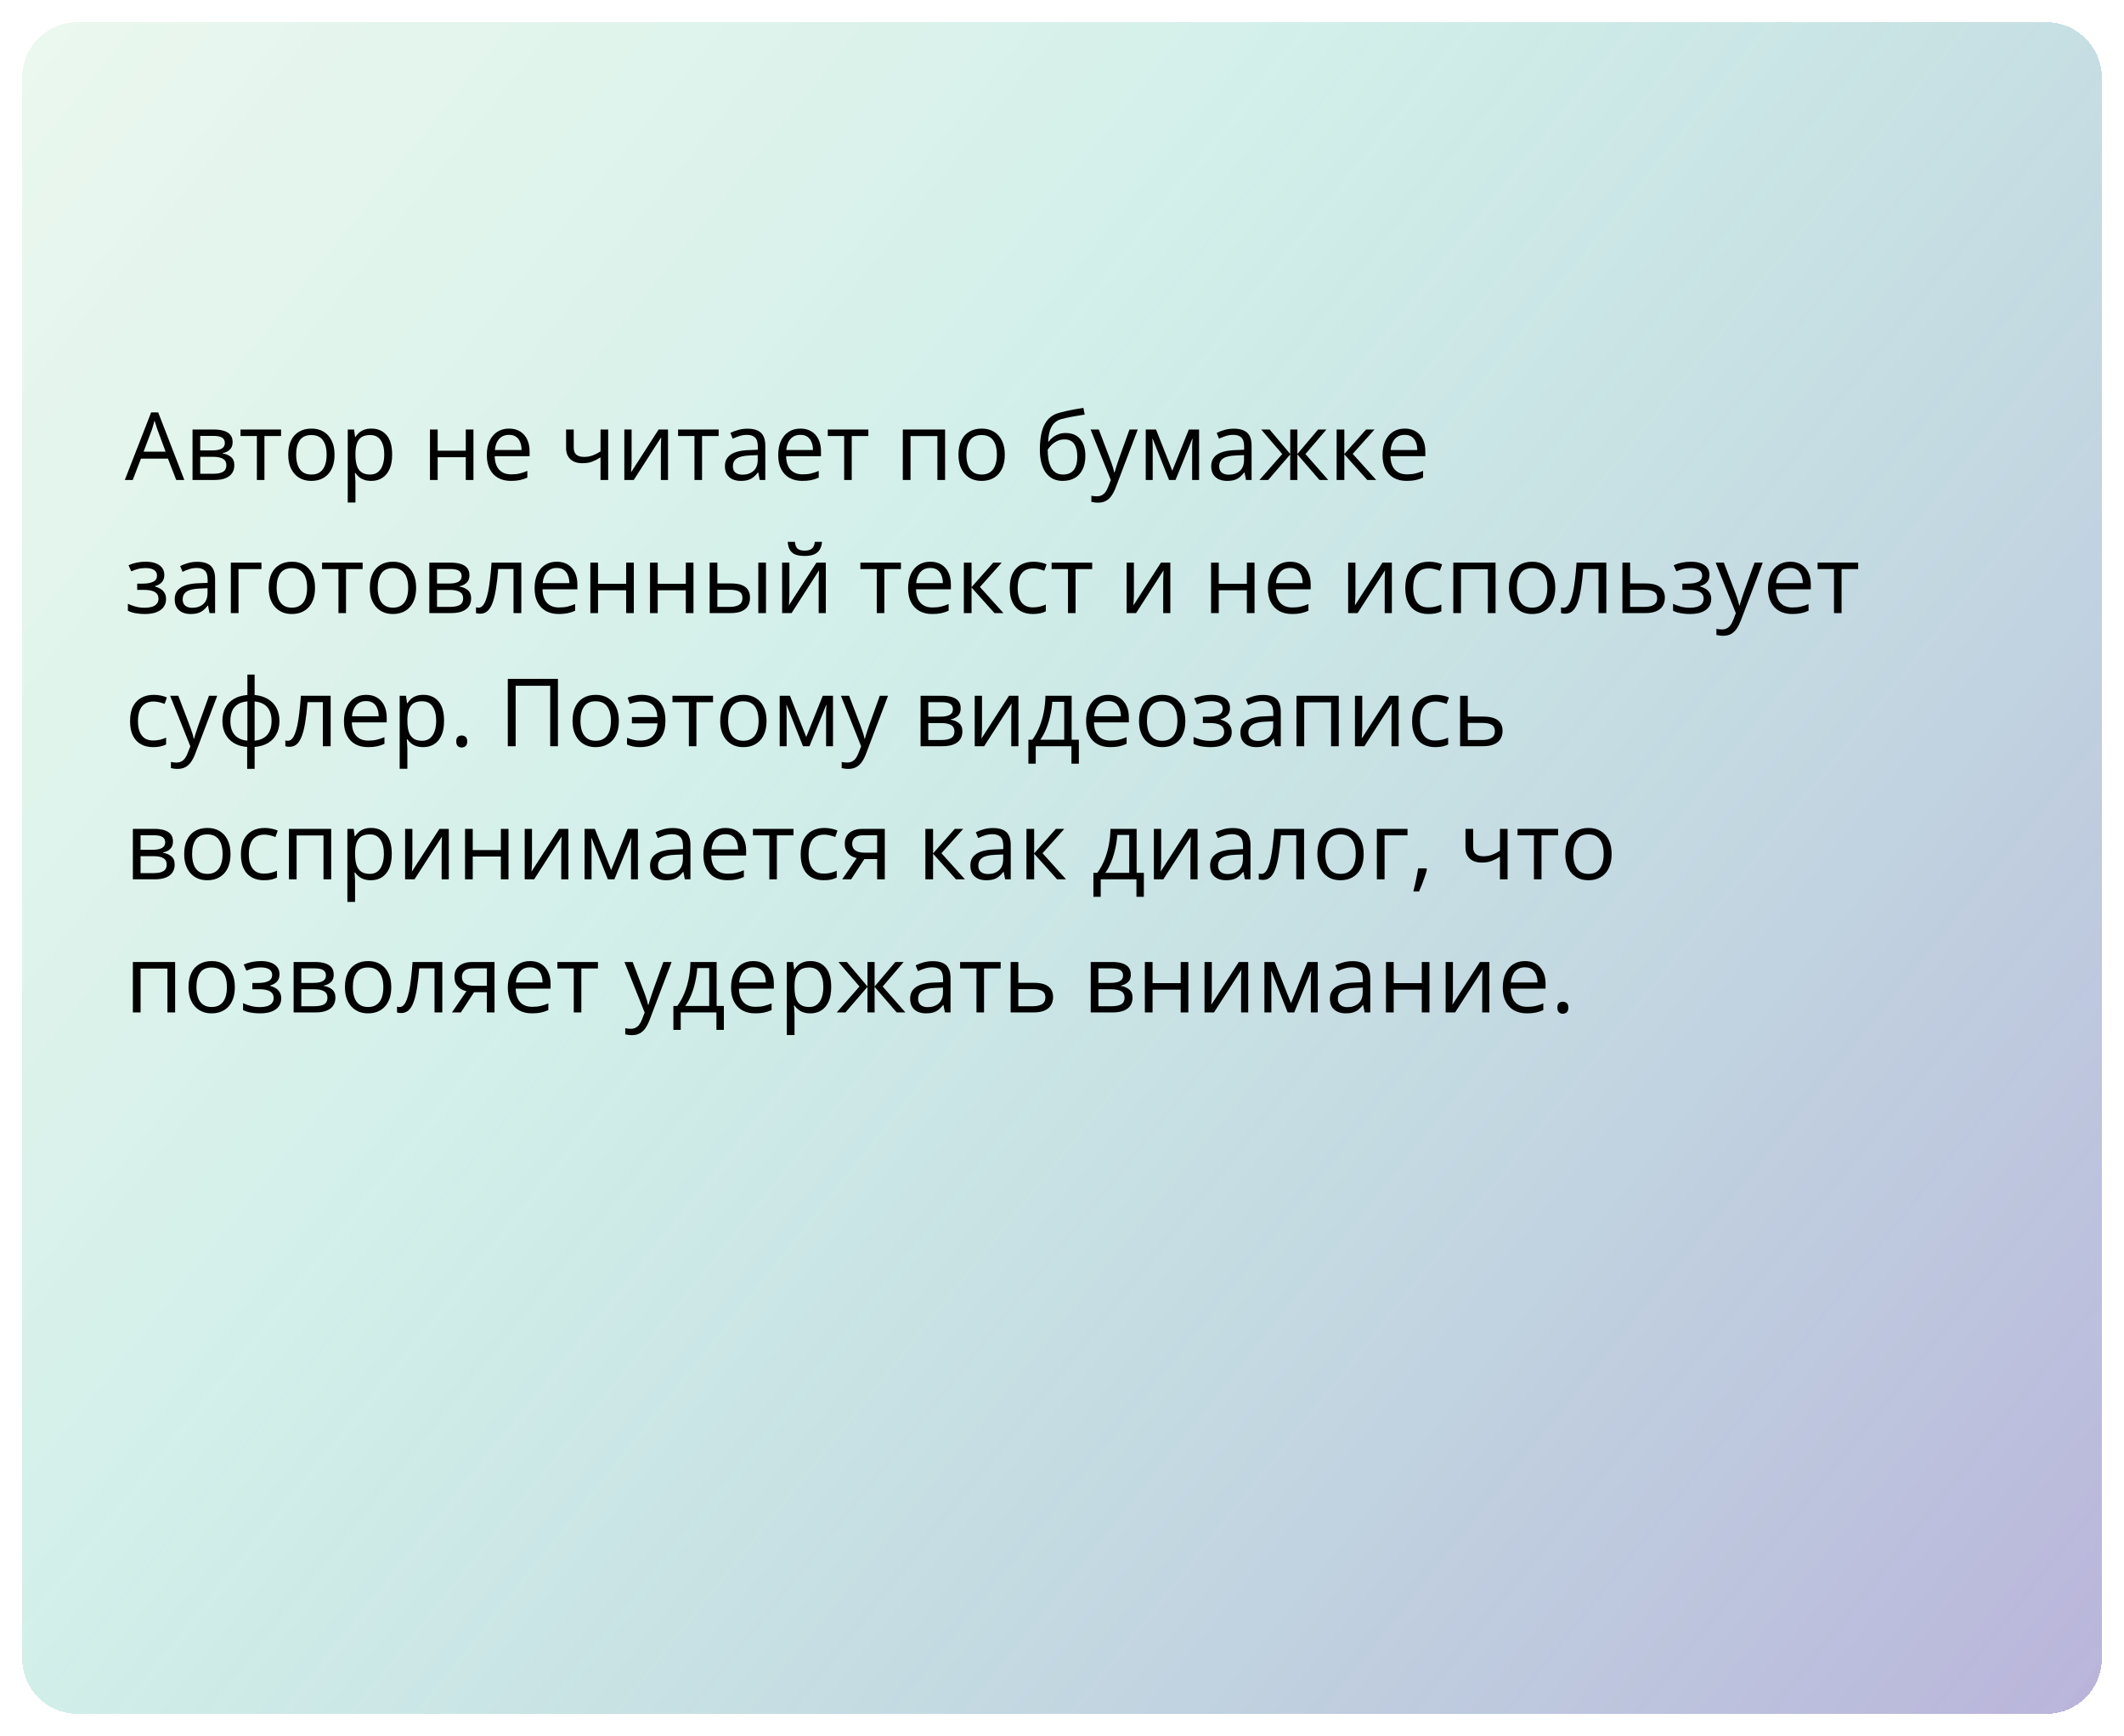 <?xml version="1.0" encoding="UTF-8"?> <svg xmlns="http://www.w3.org/2000/svg" width="383" height="313" viewBox="0 0 383 313" fill="none"> <g filter="url(#filter0_d_1464_136)"> <path d="M4 10C4 4.477 8.477 0 14 0H369C374.523 0 379 4.477 379 10V295C379 300.523 374.523 305 369 305H14C8.477 305 4 300.523 4 295V10Z" fill="url(#paint0_linear_1464_136)" shape-rendering="crispEdges"></path> </g> <path d="M31.779 86.536L30.285 82.684H25.42L23.935 86.536H22.507L27.255 74.35H28.525L33.24 86.536H31.779ZM29.861 81.431L28.442 77.604C28.409 77.504 28.353 77.341 28.276 77.114C28.204 76.887 28.129 76.652 28.052 76.409C27.974 76.165 27.911 75.969 27.861 75.819C27.805 76.046 27.745 76.273 27.678 76.5C27.617 76.721 27.556 76.929 27.496 77.123C27.435 77.311 27.382 77.471 27.338 77.604L25.894 81.431H29.861ZM41.947 79.721C41.947 80.291 41.781 80.736 41.449 81.057C41.117 81.373 40.688 81.586 40.163 81.696V81.763C40.733 81.84 41.222 82.045 41.632 82.377C42.047 82.704 42.254 83.204 42.254 83.879C42.254 84.4 42.13 84.859 41.881 85.257C41.632 85.656 41.242 85.968 40.71 86.195C40.179 86.422 39.487 86.536 38.635 86.536H34.717V77.438H38.602C39.255 77.438 39.831 77.513 40.329 77.662C40.832 77.806 41.228 78.044 41.516 78.376C41.803 78.708 41.947 79.156 41.947 79.721ZM40.818 83.879C40.818 83.343 40.614 82.955 40.204 82.717C39.8 82.479 39.211 82.36 38.436 82.36H36.103V85.415H38.469C39.233 85.415 39.814 85.299 40.212 85.066C40.616 84.829 40.818 84.433 40.818 83.879ZM40.544 79.878C40.544 79.447 40.387 79.126 40.071 78.915C39.756 78.7 39.238 78.592 38.519 78.592H36.103V81.207H38.278C39.025 81.207 39.59 81.099 39.972 80.883C40.353 80.667 40.544 80.332 40.544 79.878ZM50.68 78.608H47.683V86.536H46.322V78.608H43.367V77.438H50.68V78.608ZM60.325 81.97C60.325 82.717 60.228 83.384 60.035 83.971C59.841 84.557 59.562 85.053 59.196 85.457C58.831 85.861 58.388 86.17 57.868 86.386C57.353 86.597 56.77 86.702 56.117 86.702C55.508 86.702 54.949 86.597 54.44 86.386C53.936 86.17 53.499 85.861 53.128 85.457C52.763 85.053 52.478 84.557 52.273 83.971C52.074 83.384 51.975 82.717 51.975 81.97C51.975 80.974 52.143 80.127 52.481 79.43C52.819 78.727 53.3 78.193 53.925 77.828C54.556 77.457 55.306 77.272 56.175 77.272C57.005 77.272 57.73 77.457 58.35 77.828C58.975 78.199 59.459 78.736 59.802 79.439C60.151 80.136 60.325 80.98 60.325 81.97ZM53.402 81.97C53.402 82.701 53.499 83.334 53.693 83.871C53.887 84.408 54.185 84.823 54.589 85.116C54.993 85.409 55.514 85.556 56.15 85.556C56.781 85.556 57.298 85.409 57.702 85.116C58.112 84.823 58.413 84.408 58.607 83.871C58.801 83.334 58.898 82.701 58.898 81.97C58.898 81.245 58.801 80.62 58.607 80.094C58.413 79.563 58.114 79.153 57.71 78.866C57.306 78.578 56.783 78.434 56.142 78.434C55.195 78.434 54.501 78.747 54.058 79.372C53.621 79.997 53.402 80.863 53.402 81.97ZM66.982 77.272C68.117 77.272 69.022 77.662 69.697 78.442C70.372 79.223 70.71 80.396 70.71 81.962C70.71 82.997 70.555 83.866 70.245 84.568C69.935 85.271 69.498 85.802 68.933 86.162C68.374 86.522 67.713 86.702 66.949 86.702C66.468 86.702 66.044 86.638 65.679 86.511C65.314 86.383 65.001 86.212 64.741 85.996C64.481 85.78 64.265 85.545 64.094 85.29H63.994C64.011 85.506 64.03 85.766 64.052 86.071C64.08 86.375 64.094 86.641 64.094 86.868V90.603H62.708V77.438H63.845L64.027 78.783H64.094C64.271 78.506 64.487 78.254 64.741 78.027C64.996 77.795 65.306 77.612 65.671 77.48C66.042 77.341 66.479 77.272 66.982 77.272ZM66.742 78.434C66.111 78.434 65.602 78.556 65.214 78.799C64.832 79.043 64.553 79.408 64.376 79.895C64.199 80.376 64.105 80.982 64.094 81.713V81.978C64.094 82.748 64.177 83.398 64.343 83.929C64.514 84.46 64.794 84.864 65.181 85.141C65.574 85.418 66.1 85.556 66.758 85.556C67.323 85.556 67.793 85.404 68.169 85.1C68.546 84.795 68.825 84.372 69.008 83.83C69.196 83.282 69.29 82.654 69.29 81.945C69.29 80.872 69.08 80.019 68.659 79.389C68.244 78.752 67.605 78.434 66.742 78.434ZM78.919 77.438V81.256H83.991V77.438H85.369V86.536H83.991V82.427H78.919V86.536H77.533V77.438H78.919ZM91.793 77.272C92.568 77.272 93.232 77.444 93.786 77.787C94.339 78.13 94.762 78.611 95.056 79.231C95.349 79.845 95.496 80.565 95.496 81.389V82.244H89.212C89.228 83.312 89.494 84.126 90.009 84.685C90.523 85.243 91.248 85.523 92.184 85.523C92.759 85.523 93.268 85.47 93.711 85.365C94.154 85.26 94.613 85.105 95.089 84.9V86.112C94.63 86.317 94.173 86.466 93.719 86.561C93.271 86.655 92.74 86.702 92.126 86.702C91.251 86.702 90.487 86.525 89.835 86.17C89.187 85.811 88.683 85.285 88.324 84.593C87.964 83.901 87.784 83.055 87.784 82.053C87.784 81.074 87.947 80.227 88.274 79.513C88.606 78.794 89.071 78.24 89.668 77.853C90.272 77.466 90.98 77.272 91.793 77.272ZM91.777 78.401C91.041 78.401 90.454 78.642 90.017 79.123C89.58 79.605 89.32 80.277 89.237 81.14H94.051C94.046 80.598 93.96 80.122 93.794 79.712C93.633 79.297 93.387 78.976 93.055 78.749C92.723 78.517 92.297 78.401 91.777 78.401ZM103.456 77.438V80.709C103.456 81.278 103.611 81.699 103.921 81.97C104.236 82.241 104.693 82.377 105.291 82.377C105.866 82.377 106.389 82.288 106.859 82.111C107.33 81.934 107.806 81.694 108.287 81.389V77.438H109.665V86.536H108.287V82.46C107.778 82.787 107.277 83.044 106.785 83.232C106.292 83.42 105.703 83.514 105.017 83.514C104.081 83.514 103.356 83.271 102.842 82.784C102.333 82.297 102.078 81.638 102.078 80.808V77.438H103.456ZM113.89 77.438V83.157C113.89 83.268 113.887 83.412 113.882 83.589C113.876 83.76 113.868 83.946 113.857 84.145C113.846 84.339 113.835 84.527 113.824 84.71C113.818 84.887 113.81 85.033 113.799 85.149L118.763 77.438H120.456V86.536H119.169V80.957C119.169 80.78 119.172 80.553 119.178 80.277C119.183 80 119.192 79.729 119.203 79.463C119.214 79.192 119.222 78.982 119.228 78.832L114.28 86.536H112.579V77.438H113.89ZM129.587 78.608H126.59V86.536H125.229V78.608H122.274V77.438H129.587V78.608ZM134.792 77.289C135.876 77.289 136.681 77.532 137.207 78.019C137.733 78.506 137.996 79.284 137.996 80.352V86.536H136.991L136.726 85.191H136.659C136.405 85.523 136.139 85.802 135.862 86.029C135.586 86.251 135.265 86.419 134.899 86.536C134.54 86.646 134.097 86.702 133.571 86.702C133.018 86.702 132.525 86.605 132.094 86.411C131.668 86.217 131.33 85.924 131.081 85.531C130.838 85.138 130.716 84.64 130.716 84.037C130.716 83.13 131.076 82.432 131.795 81.945C132.514 81.458 133.61 81.193 135.082 81.148L136.651 81.082V80.526C136.651 79.74 136.482 79.189 136.145 78.874C135.807 78.559 135.331 78.401 134.717 78.401C134.241 78.401 133.787 78.47 133.355 78.608C132.924 78.747 132.514 78.91 132.127 79.098L131.704 78.052C132.113 77.842 132.583 77.662 133.115 77.513C133.646 77.363 134.205 77.289 134.792 77.289ZM136.634 82.053L135.248 82.111C134.114 82.156 133.314 82.341 132.849 82.668C132.384 82.994 132.152 83.456 132.152 84.054C132.152 84.574 132.31 84.959 132.625 85.207C132.94 85.457 133.358 85.581 133.878 85.581C134.686 85.581 135.348 85.357 135.862 84.909C136.377 84.46 136.634 83.788 136.634 82.892V82.053ZM144.337 77.272C145.112 77.272 145.776 77.444 146.33 77.787C146.883 78.13 147.306 78.611 147.6 79.231C147.893 79.845 148.04 80.565 148.04 81.389V82.244H141.756C141.772 83.312 142.038 84.126 142.553 84.685C143.067 85.243 143.792 85.523 144.728 85.523C145.303 85.523 145.812 85.47 146.255 85.365C146.698 85.26 147.157 85.105 147.633 84.9V86.112C147.174 86.317 146.717 86.466 146.263 86.561C145.815 86.655 145.284 86.702 144.669 86.702C143.795 86.702 143.031 86.525 142.378 86.17C141.731 85.811 141.227 85.285 140.868 84.593C140.508 83.901 140.328 83.055 140.328 82.053C140.328 81.074 140.491 80.227 140.818 79.513C141.15 78.794 141.615 78.24 142.212 77.853C142.816 77.466 143.524 77.272 144.337 77.272ZM144.321 78.401C143.585 78.401 142.998 78.642 142.561 79.123C142.124 79.605 141.864 80.277 141.781 81.14H146.595C146.59 80.598 146.504 80.122 146.338 79.712C146.177 79.297 145.931 78.976 145.599 78.749C145.267 78.517 144.841 78.401 144.321 78.401ZM156.581 78.608H153.584V86.536H152.223V78.608H149.268V77.438H156.581V78.608ZM170.418 77.438V86.536H169.032V78.625H164.185V86.536H162.798V77.438H170.418ZM181.185 81.97C181.185 82.717 181.088 83.384 180.894 83.971C180.7 84.557 180.421 85.053 180.056 85.457C179.69 85.861 179.248 86.17 178.728 86.386C178.213 86.597 177.629 86.702 176.976 86.702C176.367 86.702 175.808 86.597 175.299 86.386C174.796 86.17 174.359 85.861 173.988 85.457C173.623 85.053 173.338 84.557 173.133 83.971C172.934 83.384 172.834 82.717 172.834 81.97C172.834 80.974 173.003 80.127 173.34 79.43C173.678 78.727 174.159 78.193 174.785 77.828C175.416 77.457 176.165 77.272 177.034 77.272C177.864 77.272 178.589 77.457 179.209 77.828C179.834 78.199 180.319 78.736 180.662 79.439C181.01 80.136 181.185 80.98 181.185 81.97ZM174.262 81.97C174.262 82.701 174.359 83.334 174.552 83.871C174.746 84.408 175.045 84.823 175.449 85.116C175.853 85.409 176.373 85.556 177.009 85.556C177.64 85.556 178.158 85.409 178.562 85.116C178.971 84.823 179.273 84.408 179.466 83.871C179.66 83.334 179.757 82.701 179.757 81.97C179.757 81.245 179.66 80.62 179.466 80.094C179.273 79.563 178.974 79.153 178.57 78.866C178.166 78.578 177.643 78.434 177.001 78.434C176.055 78.434 175.36 78.747 174.917 79.372C174.48 79.997 174.262 80.863 174.262 81.97ZM187.51 81.074C187.51 79.779 187.634 78.675 187.883 77.762C188.132 76.843 188.517 76.107 189.037 75.554C189.563 74.995 190.238 74.613 191.062 74.408C191.771 74.215 192.49 74.049 193.221 73.91C193.951 73.766 194.662 73.642 195.354 73.537L195.595 74.749C195.246 74.798 194.881 74.856 194.499 74.923C194.117 74.984 193.735 75.05 193.354 75.122C192.972 75.189 192.612 75.26 192.274 75.338C191.937 75.41 191.638 75.484 191.378 75.562C190.908 75.689 190.501 75.911 190.158 76.226C189.82 76.541 189.552 76.976 189.353 77.529C189.159 78.083 189.043 78.78 189.004 79.621H189.104C189.27 79.378 189.496 79.137 189.784 78.899C190.072 78.661 190.415 78.465 190.813 78.31C191.212 78.149 191.66 78.069 192.158 78.069C192.944 78.069 193.6 78.24 194.125 78.584C194.651 78.921 195.047 79.397 195.312 80.011C195.578 80.626 195.711 81.345 195.711 82.169C195.711 83.16 195.539 83.993 195.196 84.668C194.859 85.343 194.383 85.852 193.769 86.195C193.154 86.533 192.432 86.702 191.602 86.702C190.96 86.702 190.385 86.577 189.875 86.328C189.372 86.079 188.943 85.714 188.589 85.232C188.24 84.751 187.972 84.162 187.784 83.464C187.601 82.767 187.51 81.97 187.51 81.074ZM191.71 85.556C192.236 85.556 192.687 85.445 193.063 85.224C193.445 85.003 193.738 84.654 193.943 84.178C194.153 83.697 194.258 83.072 194.258 82.302C194.258 81.339 194.073 80.587 193.702 80.044C193.337 79.497 192.75 79.223 191.942 79.223C191.439 79.223 190.982 79.331 190.573 79.546C190.163 79.757 189.817 80.008 189.535 80.302C189.253 80.595 189.048 80.858 188.921 81.09C188.921 81.655 188.962 82.203 189.045 82.734C189.128 83.265 189.272 83.744 189.477 84.17C189.682 84.596 189.964 84.934 190.324 85.183C190.689 85.432 191.151 85.556 191.71 85.556ZM196.657 77.438H198.135L200.144 82.717C200.26 83.027 200.368 83.326 200.467 83.614C200.567 83.896 200.655 84.167 200.733 84.427C200.81 84.687 200.871 84.939 200.916 85.183H200.974C201.051 84.906 201.162 84.543 201.306 84.095C201.45 83.641 201.604 83.179 201.771 82.709L203.671 77.438H205.157L201.198 87.872C200.987 88.431 200.741 88.918 200.459 89.333C200.182 89.748 199.845 90.066 199.446 90.288C199.048 90.514 198.566 90.628 198.002 90.628C197.742 90.628 197.512 90.611 197.313 90.578C197.114 90.55 196.942 90.517 196.798 90.478V89.374C196.92 89.402 197.067 89.427 197.238 89.449C197.415 89.471 197.598 89.482 197.786 89.482C198.129 89.482 198.425 89.416 198.674 89.283C198.929 89.156 199.147 88.968 199.33 88.719C199.513 88.47 199.67 88.174 199.803 87.831L200.301 86.552L196.657 77.438ZM216.214 77.438V86.536H214.969V80.609C214.969 80.365 214.974 80.119 214.985 79.87C215.002 79.616 215.021 79.361 215.043 79.106H214.994L211.972 86.536H210.802L207.855 79.106H207.805C207.822 79.361 207.833 79.616 207.838 79.87C207.849 80.119 207.855 80.382 207.855 80.659V86.536H206.602V77.438H208.453L211.391 84.876L214.371 77.438H216.214ZM222.481 77.289C223.566 77.289 224.371 77.532 224.896 78.019C225.422 78.506 225.685 79.284 225.685 80.352V86.536H224.681L224.415 85.191H224.349C224.094 85.523 223.828 85.802 223.552 86.029C223.275 86.251 222.954 86.419 222.589 86.536C222.229 86.646 221.786 86.702 221.261 86.702C220.707 86.702 220.215 86.605 219.783 86.411C219.357 86.217 219.02 85.924 218.771 85.531C218.527 85.138 218.405 84.64 218.405 84.037C218.405 83.13 218.765 82.432 219.484 81.945C220.204 81.458 221.299 81.193 222.771 81.148L224.34 81.082V80.526C224.34 79.74 224.172 79.189 223.834 78.874C223.496 78.559 223.021 78.401 222.406 78.401C221.93 78.401 221.477 78.47 221.045 78.608C220.613 78.747 220.204 78.91 219.816 79.098L219.393 78.052C219.803 77.842 220.273 77.662 220.804 77.513C221.335 77.363 221.894 77.289 222.481 77.289ZM224.324 82.053L222.938 82.111C221.803 82.156 221.003 82.341 220.539 82.668C220.074 82.994 219.841 83.456 219.841 84.054C219.841 84.574 219.999 84.959 220.314 85.207C220.63 85.457 221.048 85.581 221.568 85.581C222.376 85.581 223.037 85.357 223.552 84.909C224.066 84.46 224.324 83.788 224.324 82.892V82.053ZM239.182 77.438L235.397 81.862L239.506 86.536H237.929L233.944 81.92V86.536H232.658V81.92L228.682 86.536H227.104L231.213 81.862L227.42 77.438H228.939L232.658 81.854V77.438H233.944V81.854L237.68 77.438H239.182ZM246.329 77.438H247.848L243.922 81.829L248.164 86.536H246.545L242.411 81.92V86.536H241.025V77.438H242.411V81.854L246.329 77.438ZM253.31 77.272C254.085 77.272 254.749 77.444 255.302 77.787C255.856 78.13 256.279 78.611 256.572 79.231C256.866 79.845 257.012 80.565 257.012 81.389V82.244H250.729C250.745 83.312 251.011 84.126 251.525 84.685C252.04 85.243 252.765 85.523 253.7 85.523C254.276 85.523 254.785 85.47 255.228 85.365C255.67 85.26 256.13 85.105 256.605 84.9V86.112C256.146 86.317 255.69 86.466 255.236 86.561C254.788 86.655 254.256 86.702 253.642 86.702C252.768 86.702 252.004 86.525 251.351 86.17C250.704 85.811 250.2 85.285 249.84 84.593C249.481 83.901 249.301 83.055 249.301 82.053C249.301 81.074 249.464 80.227 249.791 79.513C250.123 78.794 250.587 78.24 251.185 77.853C251.788 77.466 252.497 77.272 253.31 77.272ZM253.293 78.401C252.557 78.401 251.971 78.642 251.534 79.123C251.097 79.605 250.836 80.277 250.753 81.14H255.568C255.562 80.598 255.477 80.122 255.311 79.712C255.15 79.297 254.904 78.976 254.572 78.749C254.24 78.517 253.814 78.401 253.293 78.401ZM26.3 101.272C26.981 101.272 27.57 101.366 28.068 101.554C28.566 101.737 28.951 102.005 29.222 102.359C29.493 102.714 29.629 103.145 29.629 103.654C29.629 104.202 29.48 104.639 29.181 104.966C28.882 105.292 28.47 105.528 27.944 105.671V105.738C28.315 105.837 28.649 105.981 28.948 106.169C29.253 106.352 29.493 106.596 29.67 106.9C29.853 107.199 29.944 107.572 29.944 108.021C29.944 108.53 29.806 108.989 29.529 109.398C29.253 109.802 28.832 110.121 28.268 110.353C27.703 110.585 26.989 110.702 26.126 110.702C25.7 110.702 25.296 110.677 24.914 110.627C24.532 110.583 24.186 110.516 23.877 110.428C23.567 110.339 23.295 110.234 23.063 110.112V108.859C23.45 109.047 23.904 109.213 24.424 109.357C24.945 109.501 25.506 109.573 26.109 109.573C26.574 109.573 26.992 109.52 27.363 109.415C27.734 109.304 28.027 109.13 28.243 108.892C28.464 108.649 28.575 108.33 28.575 107.938C28.575 107.578 28.478 107.282 28.284 107.049C28.09 106.811 27.8 106.637 27.413 106.526C27.031 106.41 26.547 106.352 25.96 106.352H24.74V105.223H25.744C26.524 105.223 27.147 105.112 27.612 104.891C28.077 104.67 28.309 104.296 28.309 103.771C28.309 103.317 28.129 102.979 27.77 102.758C27.41 102.531 26.895 102.417 26.226 102.417C25.727 102.417 25.288 102.47 24.906 102.575C24.524 102.675 24.112 102.819 23.669 103.007L23.179 101.903C23.655 101.693 24.153 101.535 24.673 101.43C25.194 101.325 25.736 101.272 26.3 101.272ZM35.581 101.289C36.665 101.289 37.47 101.532 37.996 102.019C38.522 102.506 38.785 103.284 38.785 104.352V110.536H37.78L37.515 109.191H37.448C37.194 109.523 36.928 109.802 36.651 110.029C36.375 110.251 36.054 110.419 35.688 110.536C35.329 110.646 34.886 110.702 34.36 110.702C33.807 110.702 33.315 110.605 32.883 110.411C32.457 110.217 32.119 109.924 31.87 109.531C31.627 109.138 31.505 108.64 31.505 108.037C31.505 107.13 31.865 106.432 32.584 105.945C33.303 105.458 34.399 105.193 35.871 105.148L37.44 105.082V104.526C37.44 103.74 37.271 103.189 36.934 102.874C36.596 102.559 36.12 102.401 35.506 102.401C35.03 102.401 34.576 102.47 34.145 102.608C33.713 102.747 33.303 102.91 32.916 103.098L32.493 102.052C32.902 101.842 33.373 101.662 33.904 101.513C34.435 101.363 34.994 101.289 35.581 101.289ZM37.423 106.053L36.037 106.111C34.903 106.156 34.103 106.341 33.638 106.667C33.173 106.994 32.941 107.456 32.941 108.054C32.941 108.574 33.099 108.958 33.414 109.208C33.73 109.457 34.147 109.581 34.667 109.581C35.475 109.581 36.137 109.357 36.651 108.909C37.166 108.46 37.423 107.788 37.423 106.892V106.053ZM47.144 101.438V102.608H43.01V110.536H41.623V101.438H47.144ZM56.806 105.97C56.806 106.717 56.709 107.384 56.515 107.971C56.322 108.557 56.042 109.053 55.677 109.457C55.312 109.861 54.869 110.17 54.349 110.386C53.834 110.597 53.25 110.702 52.597 110.702C51.988 110.702 51.429 110.597 50.92 110.386C50.417 110.17 49.98 109.861 49.609 109.457C49.244 109.053 48.959 108.557 48.754 107.971C48.555 107.384 48.455 106.717 48.455 105.97C48.455 104.974 48.624 104.127 48.961 103.43C49.299 102.727 49.78 102.193 50.406 101.828C51.037 101.457 51.786 101.272 52.655 101.272C53.485 101.272 54.21 101.457 54.83 101.828C55.455 102.199 55.94 102.736 56.283 103.438C56.631 104.136 56.806 104.98 56.806 105.97ZM49.883 105.97C49.883 106.701 49.98 107.334 50.173 107.871C50.367 108.408 50.666 108.823 51.07 109.116C51.474 109.41 51.994 109.556 52.63 109.556C53.261 109.556 53.779 109.41 54.183 109.116C54.592 108.823 54.894 108.408 55.087 107.871C55.281 107.334 55.378 106.701 55.378 105.97C55.378 105.245 55.281 104.62 55.087 104.094C54.894 103.563 54.595 103.153 54.191 102.866C53.787 102.578 53.264 102.434 52.622 102.434C51.676 102.434 50.981 102.747 50.539 103.372C50.101 103.997 49.883 104.863 49.883 105.97ZM65.389 102.608H62.392V110.536H61.031V102.608H58.076V101.438H65.389V102.608ZM75.034 105.97C75.034 106.717 74.937 107.384 74.744 107.971C74.55 108.557 74.27 109.053 73.905 109.457C73.54 109.861 73.097 110.17 72.577 110.386C72.062 110.597 71.479 110.702 70.826 110.702C70.217 110.702 69.658 110.597 69.149 110.386C68.645 110.17 68.208 109.861 67.837 109.457C67.472 109.053 67.187 108.557 66.982 107.971C66.783 107.384 66.684 106.717 66.684 105.97C66.684 104.974 66.852 104.127 67.19 103.43C67.528 102.727 68.009 102.193 68.634 101.828C69.265 101.457 70.015 101.272 70.884 101.272C71.714 101.272 72.439 101.457 73.059 101.828C73.684 102.199 74.168 102.736 74.511 103.438C74.86 104.136 75.034 104.98 75.034 105.97ZM68.111 105.97C68.111 106.701 68.208 107.334 68.402 107.871C68.596 108.408 68.894 108.823 69.298 109.116C69.702 109.41 70.222 109.556 70.859 109.556C71.49 109.556 72.007 109.41 72.411 109.116C72.821 108.823 73.122 108.408 73.316 107.871C73.51 107.334 73.606 106.701 73.606 105.97C73.606 105.245 73.51 104.62 73.316 104.094C73.122 103.563 72.823 103.153 72.419 102.866C72.016 102.578 71.493 102.434 70.851 102.434C69.904 102.434 69.21 102.747 68.767 103.372C68.33 103.997 68.111 104.863 68.111 105.97ZM84.647 103.721C84.647 104.291 84.481 104.736 84.148 105.057C83.816 105.373 83.388 105.586 82.862 105.696V105.763C83.432 105.84 83.921 106.045 84.331 106.377C84.746 106.703 84.954 107.204 84.954 107.879C84.954 108.4 84.829 108.859 84.58 109.257C84.331 109.656 83.941 109.968 83.41 110.195C82.878 110.422 82.187 110.536 81.335 110.536H77.416V101.438H81.301C81.954 101.438 82.53 101.513 83.028 101.662C83.531 101.806 83.927 102.044 84.215 102.376C84.503 102.708 84.647 103.156 84.647 103.721ZM83.518 107.879C83.518 107.343 83.313 106.955 82.903 106.717C82.499 106.479 81.91 106.36 81.135 106.36H78.803V109.415H81.168C81.932 109.415 82.513 109.299 82.912 109.066C83.316 108.828 83.518 108.433 83.518 107.879ZM83.244 103.878C83.244 103.447 83.086 103.126 82.77 102.916C82.455 102.7 81.938 102.592 81.218 102.592H78.803V105.207H80.978C81.725 105.207 82.289 105.099 82.671 104.883C83.053 104.667 83.244 104.332 83.244 103.878ZM94.001 110.536H92.599V102.592H89.835C89.724 104.025 89.583 105.254 89.411 106.277C89.245 107.296 89.035 108.128 88.78 108.776C88.531 109.418 88.227 109.891 87.867 110.195C87.513 110.494 87.09 110.644 86.597 110.644C86.448 110.644 86.307 110.635 86.174 110.619C86.041 110.602 85.928 110.574 85.834 110.536V109.49C85.905 109.512 85.98 109.528 86.058 109.54C86.141 109.551 86.226 109.556 86.315 109.556C86.564 109.556 86.791 109.454 86.996 109.249C87.206 109.039 87.394 108.723 87.56 108.303C87.732 107.882 87.884 107.351 88.017 106.709C88.149 106.062 88.266 105.301 88.365 104.426C88.47 103.546 88.562 102.55 88.639 101.438H94.001V110.536ZM100.41 101.272C101.184 101.272 101.848 101.444 102.402 101.787C102.955 102.13 103.379 102.611 103.672 103.231C103.965 103.845 104.112 104.565 104.112 105.389V106.244H97.828C97.845 107.312 98.11 108.126 98.625 108.685C99.14 109.243 99.865 109.523 100.8 109.523C101.375 109.523 101.884 109.47 102.327 109.365C102.77 109.26 103.229 109.105 103.705 108.9V110.112C103.246 110.317 102.789 110.466 102.335 110.561C101.887 110.655 101.356 110.702 100.742 110.702C99.867 110.702 99.104 110.525 98.451 110.17C97.803 109.811 97.3 109.285 96.94 108.593C96.58 107.902 96.4 107.055 96.4 106.053C96.4 105.074 96.564 104.227 96.89 103.513C97.222 102.794 97.687 102.24 98.285 101.853C98.888 101.466 99.596 101.272 100.41 101.272ZM100.393 102.401C99.657 102.401 99.07 102.642 98.633 103.123C98.196 103.604 97.936 104.277 97.853 105.14H102.667C102.662 104.598 102.576 104.122 102.41 103.712C102.25 103.297 102.003 102.976 101.671 102.75C101.339 102.517 100.913 102.401 100.393 102.401ZM107.839 101.438V105.256H112.911V101.438H114.289V110.536H112.911V106.427H107.839V110.536H106.453V101.438H107.839ZM118.597 101.438V105.256H123.668V101.438H125.046V110.536H123.668V106.427H118.597V110.536H117.21V101.438H118.597ZM127.968 110.536V101.438H129.354V105.19H131.845C132.619 105.19 133.256 105.287 133.754 105.48C134.257 105.674 134.631 105.962 134.875 106.344C135.118 106.726 135.24 107.199 135.24 107.763C135.24 108.328 135.118 108.817 134.875 109.232C134.637 109.647 134.26 109.968 133.746 110.195C133.236 110.422 132.572 110.536 131.753 110.536H127.968ZM129.354 109.415H131.621C132.307 109.415 132.855 109.293 133.264 109.05C133.674 108.806 133.878 108.4 133.878 107.83C133.878 107.271 133.688 106.883 133.306 106.667C132.924 106.446 132.376 106.335 131.662 106.335H129.354V109.415ZM136.742 110.536V101.438H138.12V110.536H136.742ZM142.345 101.438V107.157C142.345 107.268 142.342 107.412 142.337 107.589C142.331 107.76 142.323 107.946 142.312 108.145C142.301 108.339 142.29 108.527 142.279 108.709C142.273 108.887 142.265 109.033 142.254 109.149L147.218 101.438H148.911V110.536H147.625V104.958C147.625 104.78 147.627 104.554 147.633 104.277C147.638 104 147.647 103.729 147.658 103.463C147.669 103.192 147.677 102.982 147.683 102.833L142.735 110.536H141.034V101.438H142.345ZM148.23 97.694C148.181 98.253 148.04 98.721 147.807 99.097C147.58 99.474 147.245 99.758 146.803 99.952C146.36 100.14 145.793 100.234 145.101 100.234C144.387 100.234 143.812 100.143 143.375 99.96C142.943 99.772 142.622 99.49 142.412 99.114C142.207 98.737 142.085 98.264 142.046 97.694H143.341C143.402 98.303 143.565 98.718 143.831 98.939C144.097 99.161 144.528 99.272 145.126 99.272C145.657 99.272 146.075 99.155 146.379 98.923C146.684 98.69 146.866 98.281 146.927 97.694H148.23ZM162.458 102.608H159.461V110.536H158.1V102.608H155.145V101.438H162.458V102.608ZM167.762 101.272C168.537 101.272 169.201 101.444 169.754 101.787C170.308 102.13 170.731 102.611 171.024 103.231C171.318 103.845 171.464 104.565 171.464 105.389V106.244H165.181C165.197 107.312 165.463 108.126 165.978 108.685C166.492 109.243 167.217 109.523 168.152 109.523C168.728 109.523 169.237 109.47 169.68 109.365C170.122 109.26 170.582 109.105 171.058 108.9V110.112C170.598 110.317 170.142 110.466 169.688 110.561C169.24 110.655 168.708 110.702 168.094 110.702C167.22 110.702 166.456 110.525 165.803 110.17C165.156 109.811 164.652 109.285 164.292 108.593C163.933 107.902 163.753 107.055 163.753 106.053C163.753 105.074 163.916 104.227 164.243 103.513C164.575 102.794 165.04 102.24 165.637 101.853C166.24 101.466 166.949 101.272 167.762 101.272ZM167.746 102.401C167.01 102.401 166.423 102.642 165.986 103.123C165.549 103.604 165.289 104.277 165.206 105.14H170.02C170.014 104.598 169.929 104.122 169.763 103.712C169.602 103.297 169.356 102.976 169.024 102.75C168.692 102.517 168.266 102.401 167.746 102.401ZM179.109 101.438H180.628L176.702 105.829L180.944 110.536H179.325L175.191 105.92V110.536H173.805V101.438H175.191V105.854L179.109 101.438ZM186.231 110.702C185.412 110.702 184.69 110.533 184.065 110.195C183.44 109.858 182.953 109.343 182.604 108.651C182.255 107.96 182.081 107.088 182.081 106.037C182.081 104.935 182.264 104.036 182.629 103.339C183 102.636 183.509 102.116 184.156 101.778C184.804 101.441 185.54 101.272 186.364 101.272C186.818 101.272 187.255 101.319 187.676 101.413C188.102 101.502 188.451 101.615 188.722 101.753L188.307 102.907C188.03 102.797 187.709 102.697 187.344 102.608C186.984 102.52 186.646 102.476 186.331 102.476C185.7 102.476 185.174 102.611 184.754 102.882C184.339 103.153 184.026 103.552 183.816 104.078C183.611 104.603 183.509 105.251 183.509 106.02C183.509 106.756 183.608 107.384 183.808 107.904C184.012 108.424 184.314 108.823 184.712 109.1C185.116 109.371 185.62 109.506 186.223 109.506C186.705 109.506 187.139 109.457 187.526 109.357C187.914 109.252 188.265 109.13 188.581 108.992V110.22C188.276 110.375 187.936 110.494 187.56 110.577C187.189 110.66 186.746 110.702 186.231 110.702ZM196.939 102.608H193.943V110.536H192.582V102.608H189.626V101.438H196.939V102.608ZM204.468 101.438V107.157C204.468 107.268 204.465 107.412 204.46 107.589C204.454 107.76 204.446 107.946 204.435 108.145C204.424 108.339 204.413 108.527 204.402 108.709C204.396 108.887 204.388 109.033 204.377 109.149L209.341 101.438H211.034V110.536H209.748V104.958C209.748 104.78 209.75 104.554 209.756 104.277C209.761 104 209.77 103.729 209.781 103.463C209.792 103.192 209.8 102.982 209.806 102.833L204.858 110.536H203.157V101.438H204.468ZM219.767 101.438V105.256H224.838V101.438H226.216V110.536H224.838V106.427H219.767V110.536H218.38V101.438H219.767ZM232.641 101.272C233.416 101.272 234.08 101.444 234.633 101.787C235.187 102.13 235.61 102.611 235.903 103.231C236.197 103.845 236.343 104.565 236.343 105.389V106.244H230.06C230.076 107.312 230.342 108.126 230.856 108.685C231.371 109.243 232.096 109.523 233.031 109.523C233.607 109.523 234.116 109.47 234.559 109.365C235.001 109.26 235.461 109.105 235.937 108.9V110.112C235.477 110.317 235.021 110.466 234.567 110.561C234.119 110.655 233.587 110.702 232.973 110.702C232.099 110.702 231.335 110.525 230.682 110.17C230.035 109.811 229.531 109.285 229.171 108.593C228.812 107.902 228.632 107.055 228.632 106.053C228.632 105.074 228.795 104.227 229.122 103.513C229.454 102.794 229.918 102.24 230.516 101.853C231.119 101.466 231.828 101.272 232.641 101.272ZM232.625 102.401C231.889 102.401 231.302 102.642 230.865 103.123C230.428 103.604 230.167 104.277 230.084 105.14H234.899C234.893 104.598 234.808 104.122 234.642 103.712C234.481 103.297 234.235 102.976 233.903 102.75C233.571 102.517 233.145 102.401 232.625 102.401ZM244.412 101.438V107.157C244.412 107.268 244.409 107.412 244.403 107.589C244.398 107.76 244.389 107.946 244.378 108.145C244.367 108.339 244.356 108.527 244.345 108.709C244.34 108.887 244.331 109.033 244.32 109.149L249.284 101.438H250.978V110.536H249.691V104.958C249.691 104.78 249.694 104.554 249.699 104.277C249.705 104 249.713 103.729 249.724 103.463C249.735 103.192 249.743 102.982 249.749 102.833L244.802 110.536H243.1V101.438H244.412ZM257.552 110.702C256.733 110.702 256.011 110.533 255.385 110.195C254.76 109.858 254.273 109.343 253.924 108.651C253.576 107.96 253.401 107.088 253.401 106.037C253.401 104.935 253.584 104.036 253.949 103.339C254.32 102.636 254.829 102.116 255.477 101.778C256.124 101.441 256.86 101.272 257.685 101.272C258.138 101.272 258.576 101.319 258.996 101.413C259.422 101.502 259.771 101.615 260.042 101.753L259.627 102.907C259.35 102.797 259.029 102.697 258.664 102.608C258.304 102.52 257.967 102.476 257.651 102.476C257.021 102.476 256.495 102.611 256.074 102.882C255.659 103.153 255.347 103.552 255.136 104.078C254.931 104.603 254.829 105.251 254.829 106.02C254.829 106.756 254.929 107.384 255.128 107.904C255.333 108.424 255.634 108.823 256.033 109.1C256.437 109.371 256.94 109.506 257.543 109.506C258.025 109.506 258.459 109.457 258.847 109.357C259.234 109.252 259.585 109.13 259.901 108.992V110.22C259.597 110.375 259.256 110.494 258.88 110.577C258.509 110.66 258.066 110.702 257.552 110.702ZM269.679 101.438V110.536H268.293V102.625H263.445V110.536H262.059V101.438H269.679ZM280.445 105.97C280.445 106.717 280.348 107.384 280.155 107.971C279.961 108.557 279.682 109.053 279.316 109.457C278.951 109.861 278.508 110.17 277.988 110.386C277.474 110.597 276.89 110.702 276.237 110.702C275.628 110.702 275.069 110.597 274.56 110.386C274.056 110.17 273.619 109.861 273.249 109.457C272.883 109.053 272.598 108.557 272.394 107.971C272.194 107.384 272.095 106.717 272.095 105.97C272.095 104.974 272.264 104.127 272.601 103.43C272.939 102.727 273.42 102.193 274.045 101.828C274.676 101.457 275.426 101.272 276.295 101.272C277.125 101.272 277.85 101.457 278.47 101.828C279.095 102.199 279.579 102.736 279.922 103.438C280.271 104.136 280.445 104.98 280.445 105.97ZM273.522 105.97C273.522 106.701 273.619 107.334 273.813 107.871C274.007 108.408 274.306 108.823 274.709 109.116C275.113 109.41 275.634 109.556 276.27 109.556C276.901 109.556 277.418 109.41 277.822 109.116C278.232 108.823 278.533 108.408 278.727 107.871C278.921 107.334 279.018 106.701 279.018 105.97C279.018 105.245 278.921 104.62 278.727 104.094C278.533 103.563 278.235 103.153 277.831 102.866C277.427 102.578 276.904 102.434 276.262 102.434C275.315 102.434 274.621 102.747 274.178 103.372C273.741 103.997 273.522 104.863 273.522 105.97ZM289.651 110.536H288.248V102.592H285.484C285.373 104.025 285.232 105.254 285.061 106.277C284.895 107.296 284.684 108.128 284.43 108.776C284.181 109.418 283.876 109.891 283.517 110.195C283.162 110.494 282.739 110.644 282.247 110.644C282.097 110.644 281.956 110.635 281.823 110.619C281.69 110.602 281.577 110.574 281.483 110.536V109.49C281.555 109.512 281.63 109.528 281.707 109.54C281.79 109.551 281.876 109.556 281.964 109.556C282.213 109.556 282.44 109.454 282.645 109.249C282.855 109.039 283.043 108.723 283.209 108.303C283.381 107.882 283.533 107.351 283.666 106.709C283.799 106.062 283.915 105.301 284.015 104.426C284.12 103.546 284.211 102.55 284.289 101.438H289.651V110.536ZM293.942 105.19H296.731C297.506 105.19 298.151 105.287 298.666 105.48C299.18 105.674 299.565 105.962 299.819 106.344C300.079 106.726 300.209 107.199 300.209 107.763C300.209 108.328 300.082 108.817 299.828 109.232C299.579 109.647 299.191 109.968 298.666 110.195C298.145 110.422 297.473 110.536 296.648 110.536H292.556V101.438H293.942V105.19ZM298.823 107.83C298.823 107.271 298.624 106.883 298.226 106.667C297.833 106.446 297.282 106.335 296.574 106.335H293.942V109.415H296.582C297.246 109.415 297.786 109.293 298.201 109.05C298.616 108.801 298.823 108.394 298.823 107.83ZM304.924 101.272C305.605 101.272 306.194 101.366 306.692 101.554C307.19 101.737 307.575 102.005 307.846 102.359C308.117 102.714 308.253 103.145 308.253 103.654C308.253 104.202 308.104 104.639 307.805 104.966C307.506 105.292 307.094 105.528 306.568 105.671V105.738C306.939 105.837 307.273 105.981 307.572 106.169C307.877 106.352 308.117 106.596 308.294 106.9C308.477 107.199 308.568 107.572 308.568 108.021C308.568 108.53 308.43 108.989 308.153 109.398C307.877 109.802 307.456 110.121 306.892 110.353C306.327 110.585 305.613 110.702 304.75 110.702C304.324 110.702 303.92 110.677 303.538 110.627C303.156 110.583 302.81 110.516 302.5 110.428C302.191 110.339 301.919 110.234 301.687 110.112V108.859C302.074 109.047 302.528 109.213 303.048 109.357C303.569 109.501 304.13 109.573 304.733 109.573C305.198 109.573 305.616 109.52 305.987 109.415C306.358 109.304 306.651 109.13 306.867 108.892C307.088 108.649 307.199 108.33 307.199 107.938C307.199 107.578 307.102 107.282 306.908 107.049C306.715 106.811 306.424 106.637 306.037 106.526C305.655 106.41 305.171 106.352 304.584 106.352H303.364V105.223H304.368C305.148 105.223 305.771 105.112 306.236 104.891C306.701 104.67 306.933 104.296 306.933 103.771C306.933 103.317 306.753 102.979 306.394 102.758C306.034 102.531 305.519 102.417 304.85 102.417C304.352 102.417 303.912 102.47 303.53 102.575C303.148 102.675 302.736 102.819 302.293 103.007L301.803 101.903C302.279 101.693 302.777 101.535 303.297 101.43C303.818 101.325 304.36 101.272 304.924 101.272ZM309.365 101.438H310.843L312.852 106.717C312.968 107.027 313.076 107.326 313.175 107.614C313.275 107.896 313.363 108.167 313.441 108.427C313.518 108.687 313.579 108.939 313.624 109.183H313.682C313.759 108.906 313.87 108.543 314.014 108.095C314.158 107.641 314.312 107.179 314.479 106.709L316.379 101.438H317.865L313.906 111.872C313.695 112.431 313.449 112.918 313.167 113.333C312.89 113.748 312.553 114.066 312.154 114.288C311.756 114.514 311.274 114.628 310.71 114.628C310.45 114.628 310.22 114.611 310.021 114.578C309.822 114.55 309.65 114.517 309.506 114.479V113.375C309.628 113.402 309.775 113.427 309.946 113.449C310.123 113.471 310.306 113.482 310.494 113.482C310.837 113.482 311.133 113.416 311.382 113.283C311.637 113.156 311.855 112.968 312.038 112.719C312.221 112.47 312.378 112.174 312.511 111.831L313.009 110.552L309.365 101.438ZM322.821 101.272C323.596 101.272 324.26 101.444 324.813 101.787C325.366 102.13 325.79 102.611 326.083 103.231C326.376 103.845 326.523 104.565 326.523 105.389V106.244H320.239C320.256 107.312 320.521 108.126 321.036 108.685C321.551 109.243 322.276 109.523 323.211 109.523C323.786 109.523 324.296 109.47 324.738 109.365C325.181 109.26 325.64 109.105 326.116 108.9V110.112C325.657 110.317 325.2 110.466 324.747 110.561C324.298 110.655 323.767 110.702 323.153 110.702C322.278 110.702 321.515 110.525 320.862 110.17C320.214 109.811 319.711 109.285 319.351 108.593C318.991 107.902 318.812 107.055 318.812 106.053C318.812 105.074 318.975 104.227 319.301 103.513C319.633 102.794 320.098 102.24 320.696 101.853C321.299 101.466 322.007 101.272 322.821 101.272ZM322.804 102.401C322.068 102.401 321.482 102.642 321.044 103.123C320.607 103.604 320.347 104.277 320.264 105.14H325.079C325.073 104.598 324.987 104.122 324.821 103.712C324.661 103.297 324.415 102.976 324.083 102.75C323.75 102.517 323.324 102.401 322.804 102.401ZM335.064 102.608H332.068V110.536H330.707V102.608H327.751V101.438H335.064V102.608ZM27.604 134.702C26.785 134.702 26.062 134.533 25.437 134.195C24.812 133.858 24.325 133.343 23.976 132.651C23.627 131.96 23.453 131.088 23.453 130.037C23.453 128.935 23.636 128.036 24.001 127.339C24.372 126.636 24.881 126.116 25.528 125.778C26.176 125.441 26.912 125.272 27.736 125.272C28.19 125.272 28.627 125.319 29.048 125.413C29.474 125.502 29.823 125.615 30.094 125.753L29.679 126.907C29.402 126.797 29.081 126.697 28.716 126.608C28.356 126.52 28.019 126.476 27.703 126.476C27.072 126.476 26.547 126.611 26.126 126.882C25.711 127.153 25.398 127.552 25.188 128.078C24.983 128.603 24.881 129.251 24.881 130.02C24.881 130.756 24.98 131.384 25.18 131.904C25.384 132.424 25.686 132.823 26.084 133.1C26.488 133.371 26.992 133.506 27.595 133.506C28.077 133.506 28.511 133.457 28.898 133.357C29.286 133.252 29.637 133.13 29.953 132.992V134.22C29.648 134.375 29.308 134.494 28.932 134.577C28.561 134.66 28.118 134.702 27.604 134.702ZM30.675 125.438H32.152L34.161 130.717C34.277 131.027 34.385 131.326 34.485 131.614C34.584 131.896 34.673 132.167 34.751 132.427C34.828 132.687 34.889 132.939 34.933 133.183H34.991C35.069 132.906 35.179 132.543 35.323 132.095C35.467 131.641 35.622 131.179 35.788 130.709L37.689 125.438H39.175L35.215 135.872C35.005 136.431 34.759 136.918 34.477 137.333C34.2 137.748 33.862 138.066 33.464 138.288C33.065 138.514 32.584 138.628 32.02 138.628C31.759 138.628 31.53 138.611 31.331 138.578C31.131 138.55 30.96 138.517 30.816 138.479V137.375C30.938 137.402 31.084 137.427 31.256 137.449C31.433 137.471 31.616 137.482 31.804 137.482C32.147 137.482 32.443 137.416 32.692 137.283C32.947 137.156 33.165 136.968 33.348 136.719C33.53 136.47 33.688 136.174 33.821 135.831L34.319 134.552L30.675 125.438ZM45.915 121.62V125.305C46.817 125.383 47.603 125.618 48.273 126.011C48.942 126.398 49.462 126.927 49.833 127.596C50.204 128.266 50.389 129.063 50.389 129.987C50.389 130.894 50.209 131.686 49.85 132.361C49.495 133.036 48.984 133.57 48.314 133.963C47.65 134.356 46.85 134.591 45.915 134.668V138.62H44.57V134.668C43.668 134.602 42.883 134.375 42.213 133.988C41.549 133.595 41.031 133.061 40.661 132.386C40.29 131.711 40.105 130.911 40.105 129.987C40.105 129.063 40.282 128.266 40.636 127.596C40.995 126.921 41.51 126.39 42.18 126.002C42.849 125.61 43.66 125.377 44.612 125.305V121.62H45.915ZM44.612 126.451C43.909 126.512 43.331 126.689 42.877 126.982C42.423 127.275 42.086 127.674 41.864 128.177C41.648 128.681 41.541 129.284 41.541 129.987C41.541 130.69 41.651 131.296 41.873 131.805C42.094 132.308 42.431 132.707 42.885 133C43.339 133.293 43.915 133.473 44.612 133.54V126.451ZM45.915 126.467V133.54C46.612 133.468 47.185 133.282 47.633 132.983C48.087 132.685 48.422 132.283 48.638 131.78C48.859 131.276 48.97 130.679 48.97 129.987C48.97 128.935 48.718 128.114 48.214 127.521C47.711 126.924 46.944 126.572 45.915 126.467ZM59.62 134.536H58.217V126.592H55.453C55.342 128.025 55.201 129.254 55.029 130.277C54.863 131.296 54.653 132.128 54.398 132.776C54.149 133.418 53.845 133.891 53.485 134.195C53.131 134.494 52.708 134.644 52.215 134.644C52.066 134.644 51.925 134.635 51.792 134.619C51.659 134.602 51.546 134.574 51.452 134.536V133.49C51.524 133.512 51.598 133.528 51.676 133.54C51.759 133.551 51.845 133.556 51.933 133.556C52.182 133.556 52.409 133.454 52.614 133.249C52.824 133.039 53.012 132.723 53.178 132.303C53.35 131.882 53.502 131.351 53.635 130.709C53.768 130.062 53.884 129.301 53.983 128.426C54.089 127.546 54.18 126.55 54.257 125.438H59.62V134.536ZM66.028 125.272C66.803 125.272 67.467 125.444 68.02 125.787C68.573 126.13 68.997 126.611 69.29 127.231C69.583 127.845 69.73 128.565 69.73 129.389V130.244H63.446C63.463 131.312 63.728 132.126 64.243 132.685C64.758 133.243 65.483 133.523 66.418 133.523C66.993 133.523 67.503 133.47 67.945 133.365C68.388 133.26 68.847 133.105 69.323 132.9V134.112C68.864 134.317 68.407 134.466 67.954 134.561C67.505 134.655 66.974 134.702 66.36 134.702C65.486 134.702 64.722 134.525 64.069 134.17C63.421 133.811 62.918 133.285 62.558 132.593C62.198 131.902 62.019 131.055 62.019 130.053C62.019 129.074 62.182 128.227 62.508 127.513C62.84 126.794 63.305 126.24 63.903 125.853C64.506 125.466 65.214 125.272 66.028 125.272ZM66.011 126.401C65.275 126.401 64.689 126.642 64.251 127.123C63.814 127.604 63.554 128.277 63.471 129.14H68.286C68.28 128.598 68.194 128.122 68.028 127.712C67.868 127.297 67.622 126.976 67.29 126.75C66.957 126.517 66.531 126.401 66.011 126.401ZM76.346 125.272C77.48 125.272 78.385 125.662 79.06 126.442C79.735 127.223 80.073 128.396 80.073 129.962C80.073 130.997 79.918 131.866 79.608 132.568C79.298 133.271 78.861 133.802 78.296 134.162C77.737 134.522 77.076 134.702 76.312 134.702C75.831 134.702 75.408 134.638 75.043 134.511C74.677 134.383 74.365 134.212 74.105 133.996C73.844 133.78 73.629 133.545 73.457 133.291H73.357C73.374 133.506 73.393 133.766 73.415 134.071C73.443 134.375 73.457 134.641 73.457 134.868V138.603H72.071V125.438H73.208L73.391 126.783H73.457C73.634 126.506 73.85 126.254 74.105 126.027C74.359 125.795 74.669 125.612 75.034 125.479C75.405 125.341 75.842 125.272 76.346 125.272ZM76.105 126.434C75.474 126.434 74.965 126.556 74.578 126.799C74.196 127.043 73.916 127.408 73.739 127.895C73.562 128.376 73.468 128.982 73.457 129.713V129.979C73.457 130.748 73.54 131.398 73.706 131.929C73.878 132.46 74.157 132.864 74.544 133.141C74.937 133.418 75.463 133.556 76.122 133.556C76.686 133.556 77.156 133.404 77.533 133.1C77.909 132.795 78.189 132.372 78.371 131.83C78.559 131.282 78.653 130.654 78.653 129.945C78.653 128.872 78.443 128.02 78.022 127.389C77.607 126.752 76.968 126.434 76.105 126.434ZM82.272 133.672C82.272 133.285 82.367 133.011 82.555 132.851C82.743 132.685 82.972 132.602 83.244 132.602C83.526 132.602 83.764 132.685 83.957 132.851C84.151 133.011 84.248 133.285 84.248 133.672C84.248 134.054 84.151 134.334 83.957 134.511C83.764 134.682 83.526 134.768 83.244 134.768C82.972 134.768 82.743 134.682 82.555 134.511C82.367 134.334 82.272 134.054 82.272 133.672ZM91.569 134.536V122.4H100.609V134.536H99.214V123.645H92.981V134.536H91.569ZM111.591 129.97C111.591 130.717 111.494 131.384 111.3 131.971C111.107 132.557 110.827 133.053 110.462 133.457C110.097 133.861 109.654 134.17 109.134 134.386C108.619 134.597 108.035 134.702 107.382 134.702C106.774 134.702 106.215 134.597 105.706 134.386C105.202 134.17 104.765 133.861 104.394 133.457C104.029 133.053 103.744 132.557 103.539 131.971C103.34 131.384 103.24 130.717 103.24 129.97C103.24 128.974 103.409 128.127 103.747 127.43C104.084 126.727 104.566 126.193 105.191 125.828C105.822 125.457 106.572 125.272 107.44 125.272C108.271 125.272 108.995 125.457 109.615 125.828C110.241 126.199 110.725 126.736 111.068 127.438C111.417 128.136 111.591 128.98 111.591 129.97ZM104.668 129.97C104.668 130.701 104.765 131.334 104.958 131.871C105.152 132.408 105.451 132.823 105.855 133.116C106.259 133.41 106.779 133.556 107.416 133.556C108.046 133.556 108.564 133.41 108.968 133.116C109.377 132.823 109.679 132.408 109.873 131.871C110.066 131.334 110.163 130.701 110.163 129.97C110.163 129.245 110.066 128.62 109.873 128.094C109.679 127.563 109.38 127.153 108.976 126.866C108.572 126.578 108.049 126.434 107.407 126.434C106.461 126.434 105.766 126.747 105.324 127.372C104.887 127.997 104.668 128.863 104.668 129.97ZM115.459 134.702C114.944 134.702 114.496 134.66 114.114 134.577C113.738 134.494 113.387 134.375 113.06 134.22V133.017C113.403 133.155 113.771 133.274 114.164 133.374C114.557 133.473 114.997 133.523 115.484 133.523C116.104 133.523 116.635 133.41 117.078 133.183C117.526 132.956 117.875 132.613 118.124 132.153C118.378 131.688 118.525 131.11 118.563 130.418H113.948V129.281H118.547C118.475 128.324 118.207 127.616 117.742 127.156C117.277 126.691 116.591 126.459 115.683 126.459C115.357 126.459 114.997 126.506 114.604 126.6C114.217 126.689 113.868 126.791 113.558 126.907L113.176 125.778C113.497 125.634 113.879 125.515 114.322 125.421C114.77 125.322 115.221 125.272 115.675 125.272C116.533 125.272 117.285 125.432 117.933 125.753C118.58 126.074 119.084 126.581 119.443 127.272C119.809 127.959 119.991 128.858 119.991 129.97C119.991 131.027 119.8 131.907 119.418 132.61C119.037 133.313 118.505 133.838 117.825 134.187C117.15 134.53 116.361 134.702 115.459 134.702ZM128.574 126.608H125.578V134.536H124.216V126.608H121.261V125.438H128.574V126.608ZM138.22 129.97C138.22 130.717 138.123 131.384 137.929 131.971C137.736 132.557 137.456 133.053 137.091 133.457C136.726 133.861 136.283 134.17 135.763 134.386C135.248 134.597 134.664 134.702 134.011 134.702C133.403 134.702 132.844 134.597 132.334 134.386C131.831 134.17 131.394 133.861 131.023 133.457C130.658 133.053 130.373 132.557 130.168 131.971C129.969 131.384 129.869 130.717 129.869 129.97C129.869 128.974 130.038 128.127 130.375 127.43C130.713 126.727 131.194 126.193 131.82 125.828C132.451 125.457 133.201 125.272 134.069 125.272C134.899 125.272 135.624 125.457 136.244 125.828C136.869 126.199 137.354 126.736 137.697 127.438C138.045 128.136 138.22 128.98 138.22 129.97ZM131.297 129.97C131.297 130.701 131.394 131.334 131.587 131.871C131.781 132.408 132.08 132.823 132.484 133.116C132.888 133.41 133.408 133.556 134.044 133.556C134.675 133.556 135.193 133.41 135.597 133.116C136.006 132.823 136.308 132.408 136.501 131.871C136.695 131.334 136.792 130.701 136.792 129.97C136.792 129.245 136.695 128.62 136.501 128.094C136.308 127.563 136.009 127.153 135.605 126.866C135.201 126.578 134.678 126.434 134.036 126.434C133.09 126.434 132.395 126.747 131.953 127.372C131.515 127.997 131.297 128.863 131.297 129.97ZM150.206 125.438V134.536H148.961V128.609C148.961 128.365 148.966 128.119 148.978 127.87C148.994 127.616 149.014 127.361 149.036 127.106H148.986L145.964 134.536H144.794L141.847 127.106H141.797C141.814 127.361 141.825 127.616 141.831 127.87C141.842 128.119 141.847 128.382 141.847 128.659V134.536H140.594V125.438H142.445L145.383 132.875L148.363 125.438H150.206ZM151.634 125.438H153.111L155.12 130.717C155.236 131.027 155.344 131.326 155.444 131.614C155.543 131.896 155.632 132.167 155.709 132.427C155.787 132.687 155.848 132.939 155.892 133.183H155.95C156.028 132.906 156.138 132.543 156.282 132.095C156.426 131.641 156.581 131.179 156.747 130.709L158.648 125.438H160.134L156.174 135.872C155.964 136.431 155.718 136.918 155.436 137.333C155.159 137.748 154.821 138.066 154.423 138.288C154.024 138.514 153.543 138.628 152.979 138.628C152.718 138.628 152.489 138.611 152.29 138.578C152.09 138.55 151.919 138.517 151.775 138.479V137.375C151.897 137.402 152.043 137.427 152.215 137.449C152.392 137.471 152.575 137.482 152.763 137.482C153.106 137.482 153.402 137.416 153.651 137.283C153.905 137.156 154.124 136.968 154.307 136.719C154.489 136.47 154.647 136.174 154.78 135.831L155.278 134.552L151.634 125.438ZM173.232 127.721C173.232 128.291 173.066 128.736 172.734 129.057C172.402 129.373 171.973 129.586 171.448 129.696V129.763C172.018 129.84 172.507 130.045 172.917 130.377C173.332 130.703 173.54 131.204 173.54 131.879C173.54 132.4 173.415 132.859 173.166 133.257C172.917 133.656 172.527 133.968 171.996 134.195C171.464 134.422 170.773 134.536 169.92 134.536H166.002V125.438H169.887C170.54 125.438 171.116 125.513 171.614 125.662C172.117 125.806 172.513 126.044 172.801 126.376C173.089 126.708 173.232 127.156 173.232 127.721ZM172.104 131.879C172.104 131.343 171.899 130.955 171.489 130.717C171.085 130.479 170.496 130.36 169.721 130.36H167.389V133.415H169.754C170.518 133.415 171.099 133.299 171.498 133.066C171.902 132.828 172.104 132.433 172.104 131.879ZM171.83 127.878C171.83 127.447 171.672 127.126 171.356 126.916C171.041 126.7 170.524 126.592 169.804 126.592H167.389V129.207H169.563C170.311 129.207 170.875 129.099 171.257 128.883C171.639 128.667 171.83 128.332 171.83 127.878ZM177.076 125.438V131.157C177.076 131.268 177.073 131.412 177.067 131.589C177.062 131.76 177.054 131.946 177.042 132.145C177.031 132.339 177.02 132.527 177.009 132.709C177.004 132.887 176.995 133.033 176.984 133.149L181.948 125.438H183.642V134.536H182.355V128.958C182.355 128.78 182.358 128.554 182.363 128.277C182.369 128 182.377 127.729 182.388 127.463C182.399 127.192 182.408 126.982 182.413 126.833L177.466 134.536H175.764V125.438H177.076ZM193.237 125.438V133.365H194.541V137.682H193.204V134.536H186.763V137.682H185.443V133.365H186.157C186.677 132.646 187.109 131.857 187.452 131C187.795 130.142 188.055 129.243 188.232 128.302C188.409 127.355 188.503 126.401 188.514 125.438H193.237ZM191.901 126.534H189.743C189.693 127.342 189.574 128.163 189.386 128.999C189.203 129.835 188.96 130.632 188.655 131.39C188.351 132.142 187.997 132.801 187.593 133.365H191.901V126.534ZM199.853 125.272C200.628 125.272 201.292 125.444 201.845 125.787C202.399 126.13 202.822 126.611 203.115 127.231C203.409 127.845 203.555 128.565 203.555 129.389V130.244H197.271C197.288 131.312 197.554 132.126 198.068 132.685C198.583 133.243 199.308 133.523 200.243 133.523C200.819 133.523 201.328 133.47 201.771 133.365C202.213 133.26 202.673 133.105 203.148 132.9V134.112C202.689 134.317 202.233 134.466 201.779 134.561C201.331 134.655 200.799 134.702 200.185 134.702C199.311 134.702 198.547 134.525 197.894 134.17C197.247 133.811 196.743 133.285 196.383 132.593C196.024 131.902 195.844 131.055 195.844 130.053C195.844 129.074 196.007 128.227 196.333 127.513C196.666 126.794 197.13 126.24 197.728 125.853C198.331 125.466 199.04 125.272 199.853 125.272ZM199.836 126.401C199.1 126.401 198.514 126.642 198.077 127.123C197.639 127.604 197.379 128.277 197.296 129.14H202.111C202.105 128.598 202.02 128.122 201.854 127.712C201.693 127.297 201.447 126.976 201.115 126.75C200.783 126.517 200.357 126.401 199.836 126.401ZM213.74 129.97C213.74 130.717 213.643 131.384 213.45 131.971C213.256 132.557 212.977 133.053 212.611 133.457C212.246 133.861 211.803 134.17 211.283 134.386C210.769 134.597 210.185 134.702 209.532 134.702C208.923 134.702 208.364 134.597 207.855 134.386C207.351 134.17 206.914 133.861 206.543 133.457C206.178 133.053 205.893 132.557 205.688 131.971C205.489 131.384 205.39 130.717 205.39 129.97C205.39 128.974 205.558 128.127 205.896 127.43C206.234 126.727 206.715 126.193 207.34 125.828C207.971 125.457 208.721 125.272 209.59 125.272C210.42 125.272 211.145 125.457 211.765 125.828C212.39 126.199 212.874 126.736 213.217 127.438C213.566 128.136 213.74 128.98 213.74 129.97ZM206.817 129.97C206.817 130.701 206.914 131.334 207.108 131.871C207.302 132.408 207.6 132.823 208.004 133.116C208.408 133.41 208.929 133.556 209.565 133.556C210.196 133.556 210.713 133.41 211.117 133.116C211.527 132.823 211.828 132.408 212.022 131.871C212.216 131.334 212.312 130.701 212.312 129.97C212.312 129.245 212.216 128.62 212.022 128.094C211.828 127.563 211.529 127.153 211.125 126.866C210.722 126.578 210.199 126.434 209.557 126.434C208.61 126.434 207.916 126.747 207.473 127.372C207.036 127.997 206.817 128.863 206.817 129.97ZM218.463 125.272C219.144 125.272 219.733 125.366 220.231 125.554C220.729 125.737 221.114 126.005 221.385 126.359C221.656 126.714 221.792 127.145 221.792 127.654C221.792 128.202 221.643 128.639 221.344 128.966C221.045 129.292 220.633 129.528 220.107 129.671V129.738C220.478 129.837 220.812 129.981 221.111 130.169C221.416 130.352 221.656 130.596 221.833 130.9C222.016 131.199 222.107 131.572 222.107 132.021C222.107 132.53 221.969 132.989 221.692 133.398C221.416 133.802 220.995 134.121 220.431 134.353C219.866 134.585 219.152 134.702 218.289 134.702C217.863 134.702 217.459 134.677 217.077 134.627C216.695 134.583 216.349 134.516 216.04 134.428C215.73 134.339 215.458 134.234 215.226 134.112V132.859C215.613 133.047 216.067 133.213 216.587 133.357C217.108 133.501 217.669 133.573 218.272 133.573C218.737 133.573 219.155 133.52 219.526 133.415C219.897 133.304 220.19 133.13 220.406 132.892C220.627 132.649 220.738 132.33 220.738 131.938C220.738 131.578 220.641 131.282 220.447 131.049C220.254 130.811 219.963 130.637 219.576 130.526C219.194 130.41 218.71 130.352 218.123 130.352H216.903V129.223H217.907C218.688 129.223 219.31 129.112 219.775 128.891C220.24 128.67 220.472 128.296 220.472 127.771C220.472 127.317 220.292 126.979 219.933 126.758C219.573 126.531 219.058 126.417 218.389 126.417C217.891 126.417 217.451 126.47 217.069 126.575C216.687 126.675 216.275 126.819 215.832 127.007L215.342 125.903C215.818 125.693 216.316 125.535 216.836 125.43C217.357 125.325 217.899 125.272 218.463 125.272ZM227.744 125.289C228.828 125.289 229.633 125.532 230.159 126.019C230.685 126.506 230.948 127.284 230.948 128.352V134.536H229.943L229.678 133.191H229.611C229.357 133.523 229.091 133.802 228.814 134.029C228.538 134.251 228.217 134.419 227.852 134.536C227.492 134.646 227.049 134.702 226.523 134.702C225.97 134.702 225.478 134.605 225.046 134.411C224.62 134.217 224.282 133.924 224.033 133.531C223.79 133.138 223.668 132.64 223.668 132.037C223.668 131.13 224.028 130.432 224.747 129.945C225.466 129.458 226.562 129.193 228.034 129.148L229.603 129.082V128.526C229.603 127.74 229.434 127.189 229.097 126.874C228.759 126.559 228.283 126.401 227.669 126.401C227.193 126.401 226.739 126.47 226.308 126.608C225.876 126.747 225.466 126.91 225.079 127.098L224.656 126.052C225.065 125.842 225.536 125.662 226.067 125.513C226.598 125.363 227.157 125.289 227.744 125.289ZM229.586 130.053L228.2 130.111C227.066 130.156 226.266 130.341 225.801 130.667C225.336 130.994 225.104 131.456 225.104 132.054C225.104 132.574 225.262 132.958 225.577 133.208C225.893 133.457 226.31 133.581 226.831 133.581C227.639 133.581 228.3 133.357 228.814 132.909C229.329 132.46 229.586 131.788 229.586 130.892V130.053ZM241.407 125.438V134.536H240.021V126.625H235.173V134.536H233.787V125.438H241.407ZM245.64 125.438V131.157C245.64 131.268 245.637 131.412 245.632 131.589C245.626 131.76 245.618 131.946 245.607 132.145C245.596 132.339 245.585 132.527 245.574 132.709C245.568 132.887 245.56 133.033 245.549 133.149L250.513 125.438H252.206V134.536H250.919V128.958C250.919 128.78 250.922 128.554 250.928 128.277C250.933 128 250.942 127.729 250.953 127.463C250.964 127.192 250.972 126.982 250.978 126.833L246.03 134.536H244.329V125.438H245.64ZM258.78 134.702C257.961 134.702 257.239 134.533 256.614 134.195C255.988 133.858 255.501 133.343 255.153 132.651C254.804 131.96 254.63 131.088 254.63 130.037C254.63 128.935 254.812 128.036 255.178 127.339C255.549 126.636 256.058 126.116 256.705 125.778C257.353 125.441 258.089 125.272 258.913 125.272C259.367 125.272 259.804 125.319 260.225 125.413C260.651 125.502 260.999 125.615 261.271 125.753L260.855 126.907C260.579 126.797 260.258 126.697 259.893 126.608C259.533 126.52 259.195 126.476 258.88 126.476C258.249 126.476 257.723 126.611 257.303 126.882C256.888 127.153 256.575 127.552 256.365 128.078C256.16 128.603 256.058 129.251 256.058 130.02C256.058 130.756 256.157 131.384 256.356 131.904C256.561 132.424 256.863 132.823 257.261 133.1C257.665 133.371 258.169 133.506 258.772 133.506C259.253 133.506 259.688 133.457 260.075 133.357C260.463 133.252 260.814 133.13 261.129 132.992V134.22C260.825 134.375 260.485 134.494 260.108 134.577C259.738 134.66 259.295 134.702 258.78 134.702ZM264.674 129.19H267.463C268.238 129.19 268.882 129.287 269.397 129.48C269.912 129.674 270.296 129.962 270.551 130.344C270.811 130.726 270.941 131.199 270.941 131.763C270.941 132.328 270.814 132.817 270.559 133.232C270.31 133.647 269.923 133.968 269.397 134.195C268.877 134.422 268.204 134.536 267.38 134.536H263.288V125.438H264.674V129.19ZM269.555 131.83C269.555 131.271 269.355 130.883 268.957 130.667C268.564 130.446 268.014 130.335 267.305 130.335H264.674V133.415H267.313C267.978 133.415 268.517 133.293 268.932 133.05C269.347 132.801 269.555 132.394 269.555 131.83ZM31.189 151.721C31.189 152.291 31.023 152.736 30.691 153.057C30.359 153.373 29.93 153.586 29.405 153.696V153.763C29.975 153.84 30.465 154.045 30.874 154.377C31.289 154.703 31.497 155.204 31.497 155.879C31.497 156.4 31.372 156.859 31.123 157.257C30.874 157.656 30.484 157.968 29.953 158.195C29.421 158.422 28.73 158.536 27.877 158.536H23.959V149.438H27.844C28.497 149.438 29.073 149.513 29.571 149.662C30.074 149.806 30.47 150.044 30.758 150.376C31.046 150.708 31.189 151.156 31.189 151.721ZM30.061 155.879C30.061 155.343 29.856 154.955 29.446 154.717C29.042 154.479 28.453 154.36 27.678 154.36H25.346V157.415H27.711C28.475 157.415 29.056 157.299 29.455 157.066C29.859 156.828 30.061 156.433 30.061 155.879ZM29.787 151.878C29.787 151.447 29.629 151.126 29.314 150.916C28.998 150.7 28.481 150.592 27.761 150.592H25.346V153.207H27.52C28.268 153.207 28.832 153.099 29.214 152.883C29.596 152.667 29.787 152.332 29.787 151.878ZM41.565 153.97C41.565 154.717 41.469 155.384 41.275 155.971C41.081 156.557 40.802 157.053 40.437 157.457C40.071 157.861 39.629 158.17 39.108 158.386C38.594 158.597 38.01 158.702 37.357 158.702C36.748 158.702 36.189 158.597 35.68 158.386C35.177 158.17 34.739 157.861 34.369 157.457C34.003 157.053 33.718 156.557 33.514 155.971C33.315 155.384 33.215 154.717 33.215 153.97C33.215 152.974 33.384 152.127 33.721 151.43C34.059 150.727 34.54 150.193 35.166 149.828C35.796 149.457 36.546 149.272 37.415 149.272C38.245 149.272 38.97 149.457 39.59 149.828C40.215 150.199 40.699 150.736 41.042 151.438C41.391 152.136 41.565 152.98 41.565 153.97ZM34.643 153.97C34.643 154.701 34.739 155.334 34.933 155.871C35.127 156.408 35.426 156.823 35.83 157.116C36.234 157.41 36.754 157.556 37.39 157.556C38.021 157.556 38.538 157.41 38.942 157.116C39.352 156.823 39.654 156.408 39.847 155.871C40.041 155.334 40.138 154.701 40.138 153.97C40.138 153.245 40.041 152.62 39.847 152.094C39.654 151.563 39.355 151.153 38.951 150.866C38.547 150.578 38.024 150.434 37.382 150.434C36.435 150.434 35.741 150.747 35.298 151.372C34.861 151.997 34.643 152.863 34.643 153.97ZM47.592 158.702C46.773 158.702 46.051 158.533 45.425 158.195C44.8 157.858 44.313 157.343 43.964 156.651C43.616 155.96 43.441 155.088 43.441 154.037C43.441 152.935 43.624 152.036 43.989 151.339C44.36 150.636 44.869 150.116 45.517 149.778C46.164 149.441 46.9 149.272 47.725 149.272C48.178 149.272 48.616 149.319 49.036 149.413C49.462 149.502 49.811 149.615 50.082 149.753L49.667 150.907C49.39 150.797 49.069 150.697 48.704 150.608C48.344 150.52 48.007 150.476 47.691 150.476C47.06 150.476 46.535 150.611 46.114 150.882C45.699 151.153 45.387 151.552 45.176 152.078C44.971 152.603 44.869 153.251 44.869 154.02C44.869 154.756 44.969 155.384 45.168 155.904C45.373 156.424 45.674 156.823 46.073 157.1C46.477 157.371 46.98 157.506 47.584 157.506C48.065 157.506 48.499 157.457 48.887 157.357C49.274 157.252 49.626 157.13 49.941 156.992V158.22C49.637 158.375 49.296 158.494 48.92 158.577C48.549 158.66 48.106 158.702 47.592 158.702ZM59.719 149.438V158.536H58.333V150.625H53.485V158.536H52.099V149.438H59.719ZM66.916 149.272C68.05 149.272 68.955 149.662 69.63 150.442C70.305 151.223 70.643 152.396 70.643 153.962C70.643 154.997 70.488 155.866 70.178 156.568C69.868 157.271 69.431 157.802 68.867 158.162C68.308 158.522 67.647 158.702 66.883 158.702C66.401 158.702 65.978 158.638 65.613 158.511C65.248 158.383 64.935 158.212 64.675 157.996C64.415 157.78 64.199 157.545 64.027 157.291H63.928C63.944 157.506 63.964 157.766 63.986 158.071C64.013 158.375 64.027 158.641 64.027 158.868V162.603H62.641V149.438H63.778L63.961 150.783H64.027C64.204 150.506 64.42 150.254 64.675 150.027C64.929 149.795 65.239 149.612 65.605 149.479C65.975 149.341 66.412 149.272 66.916 149.272ZM66.675 150.434C66.044 150.434 65.535 150.556 65.148 150.799C64.766 151.043 64.487 151.408 64.31 151.895C64.132 152.376 64.038 152.982 64.027 153.713V153.979C64.027 154.748 64.11 155.398 64.276 155.929C64.448 156.46 64.727 156.864 65.115 157.141C65.508 157.418 66.033 157.556 66.692 157.556C67.256 157.556 67.727 157.404 68.103 157.1C68.479 156.795 68.759 156.372 68.941 155.83C69.13 155.282 69.224 154.654 69.224 153.945C69.224 152.872 69.013 152.02 68.593 151.389C68.178 150.752 67.539 150.434 66.675 150.434ZM74.362 149.438V155.157C74.362 155.268 74.359 155.412 74.353 155.589C74.348 155.76 74.34 155.946 74.329 156.145C74.317 156.339 74.306 156.527 74.295 156.709C74.29 156.887 74.282 157.033 74.27 157.149L79.234 149.438H80.928V158.536H79.641V152.958C79.641 152.78 79.644 152.554 79.649 152.277C79.655 152 79.663 151.729 79.674 151.463C79.685 151.192 79.694 150.982 79.699 150.833L74.752 158.536H73.05V149.438H74.362ZM85.244 149.438V153.256H90.316V149.438H91.694V158.536H90.316V154.427H85.244V158.536H83.858V149.438H85.244ZM95.927 149.438V155.157C95.927 155.268 95.924 155.412 95.919 155.589C95.913 155.76 95.905 155.946 95.894 156.145C95.883 156.339 95.872 156.527 95.861 156.709C95.855 156.887 95.847 157.033 95.836 157.149L100.8 149.438H102.493V158.536H101.207V152.958C101.207 152.78 101.209 152.554 101.215 152.277C101.22 152 101.229 151.729 101.24 151.463C101.251 151.192 101.259 150.982 101.265 150.833L96.317 158.536H94.616V149.438H95.927ZM115.027 149.438V158.536H113.782V152.609C113.782 152.365 113.788 152.119 113.799 151.87C113.815 151.616 113.835 151.361 113.857 151.106H113.807L110.786 158.536H109.615L106.668 151.106H106.619C106.635 151.361 106.646 151.616 106.652 151.87C106.663 152.119 106.668 152.382 106.668 152.659V158.536H105.415V149.438H107.266L110.205 156.875L113.185 149.438H115.027ZM121.294 149.289C122.379 149.289 123.184 149.532 123.71 150.019C124.236 150.506 124.499 151.284 124.499 152.352V158.536H123.494L123.229 157.191H123.162C122.908 157.523 122.642 157.802 122.365 158.029C122.089 158.251 121.768 158.419 121.402 158.536C121.043 158.646 120.6 158.702 120.074 158.702C119.521 158.702 119.028 158.605 118.597 158.411C118.171 158.217 117.833 157.924 117.584 157.531C117.34 157.138 117.219 156.64 117.219 156.037C117.219 155.13 117.578 154.432 118.298 153.945C119.017 153.458 120.113 153.193 121.585 153.148L123.154 153.082V152.526C123.154 151.74 122.985 151.189 122.647 150.874C122.31 150.559 121.834 150.401 121.22 150.401C120.744 150.401 120.29 150.47 119.858 150.608C119.427 150.747 119.017 150.91 118.63 151.098L118.207 150.052C118.616 149.842 119.086 149.662 119.618 149.513C120.149 149.363 120.708 149.289 121.294 149.289ZM123.137 154.053L121.751 154.111C120.617 154.156 119.817 154.341 119.352 154.667C118.887 154.994 118.655 155.456 118.655 156.054C118.655 156.574 118.812 156.958 119.128 157.208C119.443 157.457 119.861 157.581 120.381 157.581C121.189 157.581 121.851 157.357 122.365 156.909C122.88 156.46 123.137 155.788 123.137 154.892V154.053ZM130.84 149.272C131.615 149.272 132.279 149.444 132.833 149.787C133.386 150.13 133.809 150.611 134.103 151.231C134.396 151.845 134.542 152.565 134.542 153.389V154.244H128.259C128.275 155.312 128.541 156.126 129.056 156.685C129.57 157.243 130.295 157.523 131.23 157.523C131.806 157.523 132.315 157.47 132.758 157.365C133.201 157.26 133.66 157.105 134.136 156.9V158.112C133.676 158.317 133.22 158.466 132.766 158.561C132.318 158.655 131.787 158.702 131.172 158.702C130.298 158.702 129.534 158.525 128.881 158.17C128.234 157.811 127.73 157.285 127.371 156.593C127.011 155.902 126.831 155.055 126.831 154.053C126.831 153.074 126.994 152.227 127.321 151.513C127.653 150.794 128.118 150.24 128.715 149.853C129.319 149.466 130.027 149.272 130.84 149.272ZM130.824 150.401C130.088 150.401 129.501 150.642 129.064 151.123C128.627 151.604 128.367 152.277 128.284 153.14H133.098C133.093 152.598 133.007 152.122 132.841 151.712C132.68 151.297 132.434 150.976 132.102 150.75C131.77 150.517 131.344 150.401 130.824 150.401ZM143.084 150.608H140.087V158.536H138.726V150.608H135.771V149.438H143.084V150.608ZM148.529 158.702C147.71 158.702 146.988 158.533 146.363 158.195C145.737 157.858 145.25 157.343 144.902 156.651C144.553 155.96 144.379 155.088 144.379 154.037C144.379 152.935 144.562 152.036 144.927 151.339C145.298 150.636 145.807 150.116 146.454 149.778C147.102 149.441 147.838 149.272 148.662 149.272C149.116 149.272 149.553 149.319 149.974 149.413C150.4 149.502 150.748 149.615 151.02 149.753L150.604 150.907C150.328 150.797 150.007 150.697 149.642 150.608C149.282 150.52 148.944 150.476 148.629 150.476C147.998 150.476 147.472 150.611 147.052 150.882C146.637 151.153 146.324 151.552 146.114 152.078C145.909 152.603 145.807 153.251 145.807 154.02C145.807 154.756 145.906 155.384 146.105 155.904C146.31 156.424 146.612 156.823 147.01 157.1C147.414 157.371 147.918 157.506 148.521 157.506C149.002 157.506 149.437 157.457 149.824 157.357C150.212 157.252 150.563 157.13 150.878 156.992V158.22C150.574 158.375 150.234 158.494 149.857 158.577C149.487 158.66 149.044 158.702 148.529 158.702ZM153.477 158.536H151.866L154.489 154.701C154.107 154.618 153.753 154.477 153.427 154.277C153.1 154.073 152.835 153.793 152.63 153.439C152.431 153.085 152.331 152.645 152.331 152.119C152.331 151.245 152.622 150.581 153.203 150.127C153.789 149.668 154.561 149.438 155.519 149.438H159.544V158.536H158.167V154.883H155.859L153.477 158.536ZM153.667 152.127C153.667 152.67 153.861 153.074 154.249 153.339C154.636 153.599 155.189 153.729 155.909 153.729H158.167V150.592H155.668C154.96 150.592 154.448 150.736 154.132 151.023C153.822 151.306 153.667 151.674 153.667 152.127ZM172.17 149.438H173.689L169.763 153.829L174.004 158.536H172.386L168.252 153.92V158.536H166.866V149.438H168.252V153.854L172.17 149.438ZM179.051 149.289C180.136 149.289 180.941 149.532 181.467 150.019C181.993 150.506 182.255 151.284 182.255 152.352V158.536H181.251L180.985 157.191H180.919C180.664 157.523 180.399 157.802 180.122 158.029C179.845 158.251 179.524 158.419 179.159 158.536C178.799 158.646 178.357 158.702 177.831 158.702C177.278 158.702 176.785 158.605 176.354 158.411C175.927 158.217 175.59 157.924 175.341 157.531C175.097 157.138 174.976 156.64 174.976 156.037C174.976 155.13 175.335 154.432 176.055 153.945C176.774 153.458 177.87 153.193 179.342 153.148L180.911 153.082V152.526C180.911 151.74 180.742 151.189 180.404 150.874C180.067 150.559 179.591 150.401 178.977 150.401C178.501 150.401 178.047 150.47 177.615 150.608C177.184 150.747 176.774 150.91 176.387 151.098L175.963 150.052C176.373 149.842 176.843 149.662 177.375 149.513C177.906 149.363 178.465 149.289 179.051 149.289ZM180.894 154.053L179.508 154.111C178.373 154.156 177.574 154.341 177.109 154.667C176.644 154.994 176.412 155.456 176.412 156.054C176.412 156.574 176.569 156.958 176.885 157.208C177.2 157.457 177.618 157.581 178.138 157.581C178.946 157.581 179.607 157.357 180.122 156.909C180.637 156.46 180.894 155.788 180.894 154.892V154.053ZM190.398 149.438H191.917L187.991 153.829L192.233 158.536H190.614L186.48 153.92V158.536H185.094V149.438H186.48V153.854L190.398 149.438ZM204.958 149.438V157.365H206.261V161.682H204.925V158.536H198.483V161.682H197.164V157.365H197.877C198.398 156.646 198.829 155.857 199.172 155C199.515 154.142 199.776 153.243 199.953 152.302C200.13 151.355 200.224 150.401 200.235 149.438H204.958ZM203.622 150.534H201.463C201.414 151.342 201.295 152.163 201.106 152.999C200.924 153.835 200.68 154.632 200.376 155.39C200.072 156.142 199.717 156.801 199.313 157.365H203.622V150.534ZM209.382 149.438V155.157C209.382 155.268 209.38 155.412 209.374 155.589C209.368 155.76 209.36 155.946 209.349 156.145C209.338 156.339 209.327 156.527 209.316 156.709C209.31 156.887 209.302 157.033 209.291 157.149L214.255 149.438H215.948V158.536H214.662V152.958C214.662 152.78 214.664 152.554 214.67 152.277C214.675 152 214.684 151.729 214.695 151.463C214.706 151.192 214.714 150.982 214.72 150.833L209.772 158.536H208.071V149.438H209.382ZM222.282 149.289C223.366 149.289 224.172 149.532 224.697 150.019C225.223 150.506 225.486 151.284 225.486 152.352V158.536H224.481L224.216 157.191H224.149C223.895 157.523 223.629 157.802 223.353 158.029C223.076 158.251 222.755 158.419 222.39 158.536C222.03 158.646 221.587 158.702 221.062 158.702C220.508 158.702 220.016 158.605 219.584 158.411C219.158 158.217 218.82 157.924 218.571 157.531C218.328 157.138 218.206 156.64 218.206 156.037C218.206 155.13 218.566 154.432 219.285 153.945C220.005 153.458 221.1 153.193 222.572 153.148L224.141 153.082V152.526C224.141 151.74 223.972 151.189 223.635 150.874C223.297 150.559 222.821 150.401 222.207 150.401C221.731 150.401 221.277 150.47 220.846 150.608C220.414 150.747 220.005 150.91 219.617 151.098L219.194 150.052C219.603 149.842 220.074 149.662 220.605 149.513C221.136 149.363 221.695 149.289 222.282 149.289ZM224.125 154.053L222.738 154.111C221.604 154.156 220.804 154.341 220.339 154.667C219.875 154.994 219.642 155.456 219.642 156.054C219.642 156.574 219.8 156.958 220.115 157.208C220.431 157.457 220.848 157.581 221.369 157.581C222.177 157.581 222.838 157.357 223.353 156.909C223.867 156.46 224.125 155.788 224.125 154.892V154.053ZM235.148 158.536H233.745V150.592H230.981C230.87 152.025 230.729 153.254 230.558 154.277C230.392 155.296 230.181 156.128 229.927 156.776C229.678 157.418 229.373 157.891 229.014 158.195C228.66 158.494 228.236 158.644 227.744 158.644C227.594 158.644 227.453 158.635 227.32 158.619C227.188 158.602 227.074 158.574 226.98 158.536V157.49C227.052 157.512 227.127 157.528 227.204 157.54C227.287 157.551 227.373 157.556 227.461 157.556C227.71 157.556 227.937 157.454 228.142 157.249C228.352 157.039 228.541 156.723 228.707 156.303C228.878 155.882 229.03 155.351 229.163 154.709C229.296 154.062 229.412 153.301 229.512 152.426C229.617 151.546 229.708 150.55 229.786 149.438H235.148V158.536ZM245.897 153.97C245.897 154.717 245.801 155.384 245.607 155.971C245.413 156.557 245.134 157.053 244.769 157.457C244.403 157.861 243.961 158.17 243.44 158.386C242.926 158.597 242.342 158.702 241.689 158.702C241.08 158.702 240.521 158.597 240.012 158.386C239.509 158.17 239.071 157.861 238.701 157.457C238.335 157.053 238.05 156.557 237.846 155.971C237.646 155.384 237.547 154.717 237.547 153.97C237.547 152.974 237.716 152.127 238.053 151.43C238.391 150.727 238.872 150.193 239.498 149.828C240.128 149.457 240.878 149.272 241.747 149.272C242.577 149.272 243.302 149.457 243.922 149.828C244.547 150.199 245.031 150.736 245.375 151.438C245.723 152.136 245.897 152.98 245.897 153.97ZM238.975 153.97C238.975 154.701 239.071 155.334 239.265 155.871C239.459 156.408 239.758 156.823 240.162 157.116C240.566 157.41 241.086 157.556 241.722 157.556C242.353 157.556 242.87 157.41 243.274 157.116C243.684 156.823 243.986 156.408 244.179 155.871C244.373 155.334 244.47 154.701 244.47 153.97C244.47 153.245 244.373 152.62 244.179 152.094C243.986 151.563 243.687 151.153 243.283 150.866C242.879 150.578 242.356 150.434 241.714 150.434C240.768 150.434 240.073 150.747 239.63 151.372C239.193 151.997 238.975 152.863 238.975 153.97ZM253.8 149.438V150.608H249.666V158.536H248.28V149.438H253.8ZM257.195 156.56L257.303 156.751C257.203 157.155 257.076 157.587 256.921 158.046C256.771 158.505 256.605 158.965 256.423 159.424C256.246 159.889 256.066 160.323 255.883 160.727H254.854C254.97 160.284 255.084 159.817 255.194 159.324C255.305 158.837 255.405 158.356 255.493 157.88C255.587 157.398 255.662 156.958 255.717 156.56H257.195ZM265.637 149.438V152.708C265.637 153.278 265.792 153.699 266.102 153.97C266.417 154.241 266.874 154.377 267.471 154.377C268.047 154.377 268.57 154.288 269.04 154.111C269.51 153.934 269.986 153.694 270.468 153.389V149.438H271.846V158.536H270.468V154.46C269.959 154.786 269.458 155.044 268.965 155.232C268.473 155.42 267.883 155.514 267.197 155.514C266.262 155.514 265.537 155.271 265.022 154.784C264.513 154.297 264.259 153.638 264.259 152.808V149.438H265.637ZM280.96 150.608H277.963V158.536H276.602V150.608H273.647V149.438H280.96V150.608ZM290.605 153.97C290.605 154.717 290.509 155.384 290.315 155.971C290.121 156.557 289.842 157.053 289.477 157.457C289.111 157.861 288.669 158.17 288.148 158.386C287.634 158.597 287.05 158.702 286.397 158.702C285.788 158.702 285.229 158.597 284.72 158.386C284.217 158.17 283.779 157.861 283.409 157.457C283.043 157.053 282.758 156.557 282.554 155.971C282.354 155.384 282.255 154.717 282.255 153.97C282.255 152.974 282.424 152.127 282.761 151.43C283.099 150.727 283.58 150.193 284.206 149.828C284.836 149.457 285.586 149.272 286.455 149.272C287.285 149.272 288.01 149.457 288.63 149.828C289.255 150.199 289.739 150.736 290.083 151.438C290.431 152.136 290.605 152.98 290.605 153.97ZM283.683 153.97C283.683 154.701 283.779 155.334 283.973 155.871C284.167 156.408 284.466 156.823 284.87 157.116C285.274 157.41 285.794 157.556 286.43 157.556C287.061 157.556 287.578 157.41 287.982 157.116C288.392 156.823 288.694 156.408 288.887 155.871C289.081 155.334 289.178 154.701 289.178 153.97C289.178 153.245 289.081 152.62 288.887 152.094C288.694 151.563 288.395 151.153 287.991 150.866C287.587 150.578 287.064 150.434 286.422 150.434C285.476 150.434 284.781 150.747 284.338 151.372C283.901 151.997 283.683 152.863 283.683 153.97ZM31.58 173.438V182.536H30.193V174.625H25.346V182.536H23.959V173.438H31.58ZM42.346 177.97C42.346 178.717 42.249 179.384 42.055 179.971C41.861 180.557 41.582 181.053 41.217 181.457C40.852 181.861 40.409 182.17 39.889 182.386C39.374 182.597 38.79 182.702 38.137 182.702C37.529 182.702 36.97 182.597 36.46 182.386C35.957 182.17 35.52 181.861 35.149 181.457C34.784 181.053 34.499 180.557 34.294 179.971C34.095 179.384 33.995 178.717 33.995 177.97C33.995 176.974 34.164 176.127 34.502 175.43C34.839 174.727 35.321 174.193 35.946 173.828C36.577 173.457 37.327 173.272 38.195 173.272C39.025 173.272 39.75 173.457 40.37 173.828C40.995 174.199 41.48 174.736 41.823 175.438C42.171 176.136 42.346 176.98 42.346 177.97ZM35.423 177.97C35.423 178.701 35.52 179.334 35.713 179.871C35.907 180.408 36.206 180.823 36.61 181.116C37.014 181.41 37.534 181.556 38.17 181.556C38.801 181.556 39.319 181.41 39.723 181.116C40.132 180.823 40.434 180.408 40.627 179.871C40.821 179.334 40.918 178.701 40.918 177.97C40.918 177.245 40.821 176.62 40.627 176.094C40.434 175.563 40.135 175.153 39.731 174.866C39.327 174.578 38.804 174.434 38.162 174.434C37.216 174.434 36.521 174.747 36.079 175.372C35.641 175.997 35.423 176.863 35.423 177.97ZM47.069 173.272C47.749 173.272 48.339 173.366 48.837 173.554C49.335 173.737 49.72 174.005 49.991 174.359C50.262 174.714 50.398 175.145 50.398 175.654C50.398 176.202 50.248 176.639 49.949 176.966C49.65 177.292 49.238 177.528 48.712 177.671V177.738C49.083 177.837 49.418 177.981 49.717 178.169C50.021 178.352 50.262 178.596 50.439 178.9C50.622 179.199 50.713 179.572 50.713 180.021C50.713 180.53 50.575 180.989 50.298 181.398C50.021 181.802 49.601 182.121 49.036 182.353C48.472 182.585 47.758 182.702 46.895 182.702C46.468 182.702 46.065 182.677 45.683 182.627C45.301 182.583 44.955 182.516 44.645 182.428C44.335 182.339 44.064 182.234 43.831 182.112V180.859C44.219 181.047 44.673 181.213 45.193 181.357C45.713 181.501 46.275 181.573 46.878 181.573C47.343 181.573 47.761 181.52 48.131 181.415C48.502 181.304 48.795 181.13 49.011 180.892C49.233 180.649 49.343 180.33 49.343 179.938C49.343 179.578 49.246 179.282 49.053 179.049C48.859 178.811 48.569 178.637 48.181 178.526C47.799 178.41 47.315 178.352 46.728 178.352H45.508V177.223H46.513C47.293 177.223 47.916 177.112 48.38 176.891C48.845 176.67 49.078 176.296 49.078 175.771C49.078 175.317 48.898 174.979 48.538 174.758C48.178 174.531 47.664 174.417 46.994 174.417C46.496 174.417 46.056 174.47 45.674 174.575C45.292 174.675 44.88 174.819 44.438 175.007L43.948 173.903C44.424 173.693 44.922 173.535 45.442 173.43C45.962 173.325 46.504 173.272 47.069 173.272ZM60.176 175.721C60.176 176.291 60.01 176.736 59.678 177.057C59.346 177.373 58.917 177.586 58.391 177.696V177.763C58.961 177.84 59.451 178.045 59.86 178.377C60.275 178.703 60.483 179.204 60.483 179.879C60.483 180.4 60.358 180.859 60.109 181.257C59.86 181.656 59.47 181.968 58.939 182.195C58.408 182.422 57.716 182.536 56.864 182.536H52.946V173.438H56.831C57.484 173.438 58.059 173.513 58.557 173.662C59.061 173.806 59.456 174.044 59.744 174.376C60.032 174.708 60.176 175.156 60.176 175.721ZM59.047 179.879C59.047 179.343 58.842 178.955 58.433 178.717C58.029 178.479 57.439 178.36 56.665 178.36H54.332V181.415H56.698C57.461 181.415 58.042 181.299 58.441 181.066C58.845 180.828 59.047 180.433 59.047 179.879ZM58.773 175.878C58.773 175.447 58.615 175.126 58.3 174.916C57.984 174.7 57.467 174.592 56.748 174.592H54.332V177.207H56.507C57.254 177.207 57.818 177.099 58.2 176.883C58.582 176.667 58.773 176.332 58.773 175.878ZM70.552 177.97C70.552 178.717 70.455 179.384 70.261 179.971C70.067 180.557 69.788 181.053 69.423 181.457C69.058 181.861 68.615 182.17 68.095 182.386C67.58 182.597 66.996 182.702 66.343 182.702C65.734 182.702 65.176 182.597 64.666 182.386C64.163 182.17 63.726 181.861 63.355 181.457C62.99 181.053 62.705 180.557 62.5 179.971C62.301 179.384 62.201 178.717 62.201 177.97C62.201 176.974 62.37 176.127 62.708 175.43C63.045 174.727 63.526 174.193 64.152 173.828C64.783 173.457 65.533 173.272 66.401 173.272C67.231 173.272 67.956 173.457 68.576 173.828C69.201 174.199 69.686 174.736 70.029 175.438C70.377 176.136 70.552 176.98 70.552 177.97ZM63.629 177.97C63.629 178.701 63.726 179.334 63.919 179.871C64.113 180.408 64.412 180.823 64.816 181.116C65.22 181.41 65.74 181.556 66.376 181.556C67.007 181.556 67.525 181.41 67.929 181.116C68.338 180.823 68.64 180.408 68.834 179.871C69.027 179.334 69.124 178.701 69.124 177.97C69.124 177.245 69.027 176.62 68.834 176.094C68.64 175.563 68.341 175.153 67.937 174.866C67.533 174.578 67.01 174.434 66.368 174.434C65.422 174.434 64.727 174.747 64.285 175.372C63.847 175.997 63.629 176.863 63.629 177.97ZM79.757 182.536H78.355V174.592H75.59C75.48 176.025 75.338 177.254 75.167 178.277C75.001 179.296 74.791 180.128 74.536 180.776C74.287 181.418 73.983 181.891 73.623 182.195C73.269 182.494 72.846 182.644 72.353 182.644C72.204 182.644 72.062 182.635 71.93 182.619C71.797 182.602 71.683 182.574 71.589 182.536V181.49C71.661 181.512 71.736 181.528 71.814 181.54C71.897 181.551 71.982 181.556 72.071 181.556C72.32 181.556 72.547 181.454 72.751 181.249C72.962 181.039 73.15 180.723 73.316 180.303C73.487 179.882 73.64 179.351 73.772 178.709C73.905 178.062 74.022 177.301 74.121 176.426C74.226 175.546 74.317 174.55 74.395 173.438H79.757V182.536ZM83.103 182.536H81.492L84.115 178.701C83.733 178.618 83.379 178.477 83.053 178.277C82.726 178.073 82.461 177.793 82.256 177.439C82.057 177.085 81.957 176.645 81.957 176.119C81.957 175.245 82.248 174.581 82.829 174.127C83.415 173.668 84.187 173.438 85.144 173.438H89.17V182.536H87.793V178.883H85.485L83.103 182.536ZM83.293 176.127C83.293 176.67 83.487 177.074 83.874 177.339C84.262 177.599 84.815 177.729 85.535 177.729H87.793V174.592H85.294C84.586 174.592 84.074 174.736 83.758 175.023C83.448 175.306 83.293 175.674 83.293 176.127ZM95.579 173.272C96.353 173.272 97.017 173.444 97.571 173.787C98.124 174.13 98.547 174.611 98.841 175.231C99.134 175.845 99.281 176.565 99.281 177.389V178.244H92.997C93.014 179.312 93.279 180.126 93.794 180.685C94.309 181.243 95.034 181.523 95.969 181.523C96.544 181.523 97.053 181.47 97.496 181.365C97.939 181.26 98.398 181.105 98.874 180.9V182.112C98.415 182.317 97.958 182.466 97.504 182.561C97.056 182.655 96.525 182.702 95.911 182.702C95.036 182.702 94.273 182.525 93.62 182.17C92.972 181.811 92.469 181.285 92.109 180.593C91.749 179.902 91.569 179.055 91.569 178.053C91.569 177.074 91.733 176.227 92.059 175.513C92.391 174.794 92.856 174.24 93.454 173.853C94.057 173.466 94.765 173.272 95.579 173.272ZM95.562 174.401C94.826 174.401 94.239 174.642 93.802 175.123C93.365 175.604 93.105 176.277 93.022 177.14H97.836C97.831 176.598 97.745 176.122 97.579 175.712C97.419 175.297 97.172 174.976 96.84 174.75C96.508 174.517 96.082 174.401 95.562 174.401ZM107.822 174.608H104.826V182.536H103.464V174.608H100.509V173.438H107.822V174.608ZM112.604 173.438H114.081L116.09 178.717C116.206 179.027 116.314 179.326 116.414 179.614C116.513 179.896 116.602 180.167 116.679 180.427C116.757 180.687 116.818 180.939 116.862 181.183H116.92C116.997 180.906 117.108 180.543 117.252 180.095C117.396 179.641 117.551 179.179 117.717 178.709L119.618 173.438H121.104L117.144 183.872C116.934 184.431 116.688 184.918 116.405 185.333C116.129 185.748 115.791 186.066 115.393 186.288C114.994 186.514 114.513 186.628 113.948 186.628C113.688 186.628 113.458 186.611 113.259 186.578C113.06 186.55 112.889 186.517 112.745 186.479V185.375C112.866 185.402 113.013 185.427 113.185 185.449C113.362 185.471 113.544 185.482 113.732 185.482C114.076 185.482 114.372 185.416 114.621 185.283C114.875 185.156 115.094 184.968 115.276 184.719C115.459 184.47 115.617 184.174 115.75 183.831L116.248 182.552L112.604 173.438ZM129.222 173.438V181.365H130.525V185.682H129.188V182.536H122.747V185.682H121.427V181.365H122.141C122.661 180.646 123.093 179.857 123.436 179C123.779 178.142 124.039 177.243 124.216 176.302C124.393 175.355 124.487 174.401 124.499 173.438H129.222ZM127.885 174.534H125.727C125.677 175.342 125.558 176.163 125.37 176.999C125.188 177.835 124.944 178.632 124.64 179.39C124.335 180.142 123.981 180.801 123.577 181.365H127.885V174.534ZM135.837 173.272C136.612 173.272 137.276 173.444 137.83 173.787C138.383 174.13 138.806 174.611 139.1 175.231C139.393 175.845 139.54 176.565 139.54 177.389V178.244H133.256C133.272 179.312 133.538 180.126 134.053 180.685C134.567 181.243 135.292 181.523 136.228 181.523C136.803 181.523 137.312 181.47 137.755 181.365C138.198 181.26 138.657 181.105 139.133 180.9V182.112C138.674 182.317 138.217 182.466 137.763 182.561C137.315 182.655 136.784 182.702 136.169 182.702C135.295 182.702 134.531 182.525 133.878 182.17C133.231 181.811 132.727 181.285 132.368 180.593C132.008 179.902 131.828 179.055 131.828 178.053C131.828 177.074 131.991 176.227 132.318 175.513C132.65 174.794 133.115 174.24 133.712 173.853C134.316 173.466 135.024 173.272 135.837 173.272ZM135.821 174.401C135.085 174.401 134.498 174.642 134.061 175.123C133.624 175.604 133.364 176.277 133.281 177.14H138.095C138.09 176.598 138.004 176.122 137.838 175.712C137.677 175.297 137.431 174.976 137.099 174.75C136.767 174.517 136.341 174.401 135.821 174.401ZM146.155 173.272C147.29 173.272 148.194 173.662 148.87 174.442C149.545 175.223 149.882 176.396 149.882 177.962C149.882 178.997 149.727 179.866 149.417 180.568C149.108 181.271 148.67 181.802 148.106 182.162C147.547 182.522 146.886 182.702 146.122 182.702C145.641 182.702 145.217 182.638 144.852 182.511C144.487 182.383 144.174 182.212 143.914 181.996C143.654 181.78 143.438 181.545 143.267 181.291H143.167C143.184 181.506 143.203 181.766 143.225 182.071C143.253 182.375 143.267 182.641 143.267 182.868V186.603H141.88V173.438H143.018L143.2 174.783H143.267C143.444 174.506 143.66 174.254 143.914 174.027C144.169 173.795 144.479 173.612 144.844 173.479C145.215 173.341 145.652 173.272 146.155 173.272ZM145.915 174.434C145.284 174.434 144.775 174.556 144.387 174.799C144.005 175.043 143.726 175.408 143.549 175.895C143.372 176.376 143.278 176.982 143.267 177.713V177.979C143.267 178.748 143.35 179.398 143.516 179.929C143.687 180.46 143.967 180.864 144.354 181.141C144.747 181.418 145.273 181.556 145.931 181.556C146.496 181.556 146.966 181.404 147.342 181.1C147.719 180.795 147.998 180.372 148.181 179.83C148.369 179.282 148.463 178.654 148.463 177.945C148.463 176.872 148.253 176.02 147.832 175.389C147.417 174.752 146.778 174.434 145.915 174.434ZM162.948 173.438L159.163 177.862L163.271 182.536H161.694L157.71 177.92V182.536H156.423V177.92L152.447 182.536H150.87L154.979 177.862L151.186 173.438H152.705L156.423 177.854V173.438H157.71V177.854L161.445 173.438H162.948ZM168.194 173.289C169.278 173.289 170.084 173.532 170.609 174.019C171.135 174.506 171.398 175.284 171.398 176.352V182.536H170.394L170.128 181.191H170.062C169.807 181.523 169.541 181.802 169.265 182.029C168.988 182.251 168.667 182.419 168.302 182.536C167.942 182.646 167.499 182.702 166.974 182.702C166.42 182.702 165.928 182.605 165.496 182.411C165.07 182.217 164.732 181.924 164.483 181.531C164.24 181.138 164.118 180.64 164.118 180.037C164.118 179.13 164.478 178.432 165.197 177.945C165.917 177.458 167.012 177.193 168.484 177.148L170.053 177.082V176.526C170.053 175.74 169.884 175.189 169.547 174.874C169.209 174.559 168.733 174.401 168.119 174.401C167.643 174.401 167.189 174.47 166.758 174.608C166.326 174.747 165.917 174.91 165.529 175.098L165.106 174.052C165.515 173.842 165.986 173.662 166.517 173.513C167.048 173.363 167.607 173.289 168.194 173.289ZM170.037 178.053L168.65 178.111C167.516 178.156 166.716 178.341 166.251 178.667C165.787 178.994 165.554 179.456 165.554 180.054C165.554 180.574 165.712 180.958 166.027 181.208C166.343 181.457 166.761 181.581 167.281 181.581C168.089 181.581 168.75 181.357 169.265 180.909C169.779 180.46 170.037 179.788 170.037 178.892V178.053ZM180.438 174.608H177.441V182.536H176.08V174.608H173.125V173.438H180.438V174.608ZM183.625 177.19H186.414C187.189 177.19 187.833 177.287 188.348 177.48C188.863 177.674 189.247 177.962 189.502 178.344C189.762 178.726 189.892 179.199 189.892 179.763C189.892 180.328 189.765 180.817 189.51 181.232C189.261 181.647 188.874 181.968 188.348 182.195C187.828 182.422 187.156 182.536 186.331 182.536H182.239V173.438H183.625V177.19ZM188.506 179.83C188.506 179.271 188.307 178.883 187.908 178.667C187.515 178.446 186.965 178.335 186.256 178.335H183.625V181.415H186.265C186.929 181.415 187.468 181.293 187.883 181.05C188.298 180.801 188.506 180.394 188.506 179.83ZM203.912 175.721C203.912 176.291 203.746 176.736 203.414 177.057C203.082 177.373 202.653 177.586 202.127 177.696V177.763C202.697 177.84 203.187 178.045 203.597 178.377C204.012 178.703 204.219 179.204 204.219 179.879C204.219 180.4 204.095 180.859 203.846 181.257C203.597 181.656 203.207 181.968 202.675 182.195C202.144 182.422 201.452 182.536 200.6 182.536H196.682V173.438H200.567C201.22 173.438 201.795 173.513 202.293 173.662C202.797 173.806 203.193 174.044 203.48 174.376C203.768 174.708 203.912 175.156 203.912 175.721ZM202.783 179.879C202.783 179.343 202.578 178.955 202.169 178.717C201.765 178.479 201.176 178.36 200.401 178.36H198.068V181.415H200.434C201.198 181.415 201.779 181.299 202.177 181.066C202.581 180.828 202.783 180.433 202.783 179.879ZM202.509 175.878C202.509 175.447 202.352 175.126 202.036 174.916C201.721 174.7 201.203 174.592 200.484 174.592H198.068V177.207H200.243C200.99 177.207 201.555 177.099 201.937 176.883C202.318 176.667 202.509 176.332 202.509 175.878ZM207.83 173.438V177.256H212.902V173.438H214.28V182.536H212.902V178.427H207.83V182.536H206.444V173.438H207.83ZM218.513 173.438V179.157C218.513 179.268 218.51 179.412 218.505 179.589C218.499 179.76 218.491 179.946 218.48 180.145C218.469 180.339 218.458 180.527 218.447 180.709C218.441 180.887 218.433 181.033 218.422 181.149L223.386 173.438H225.079V182.536H223.792V176.958C223.792 176.78 223.795 176.554 223.801 176.277C223.806 176 223.815 175.729 223.826 175.463C223.837 175.192 223.845 174.982 223.851 174.833L218.903 182.536H217.202V173.438H218.513ZM237.613 173.438V182.536H236.368V176.609C236.368 176.365 236.374 176.119 236.385 175.87C236.401 175.616 236.421 175.361 236.443 175.106H236.393L233.372 182.536H232.201L229.254 175.106H229.205C229.221 175.361 229.232 175.616 229.238 175.87C229.249 176.119 229.254 176.382 229.254 176.659V182.536H228.001V173.438H229.852L232.791 180.875L235.771 173.438H237.613ZM243.88 173.289C244.965 173.289 245.77 173.532 246.296 174.019C246.822 174.506 247.084 175.284 247.084 176.352V182.536H246.08L245.814 181.191H245.748C245.493 181.523 245.228 181.802 244.951 182.029C244.674 182.251 244.354 182.419 243.988 182.536C243.629 182.646 243.186 182.702 242.66 182.702C242.107 182.702 241.614 182.605 241.183 182.411C240.757 182.217 240.419 181.924 240.17 181.531C239.926 181.138 239.805 180.64 239.805 180.037C239.805 179.13 240.164 178.432 240.884 177.945C241.603 177.458 242.699 177.193 244.171 177.148L245.74 177.082V176.526C245.74 175.74 245.571 175.189 245.233 174.874C244.896 174.559 244.42 174.401 243.806 174.401C243.33 174.401 242.876 174.47 242.444 174.608C242.013 174.747 241.603 174.91 241.216 175.098L240.792 174.052C241.202 173.842 241.672 173.662 242.204 173.513C242.735 173.363 243.294 173.289 243.88 173.289ZM245.723 178.053L244.337 178.111C243.202 178.156 242.403 178.341 241.938 178.667C241.473 178.994 241.241 179.456 241.241 180.054C241.241 180.574 241.398 180.958 241.714 181.208C242.029 181.457 242.447 181.581 242.967 181.581C243.775 181.581 244.437 181.357 244.951 180.909C245.466 180.46 245.723 179.788 245.723 178.892V178.053ZM251.31 173.438V177.256H256.381V173.438H257.759V182.536H256.381V178.427H251.31V182.536H249.923V173.438H251.31ZM261.993 173.438V179.157C261.993 179.268 261.99 179.412 261.984 179.589C261.979 179.76 261.971 179.946 261.959 180.145C261.948 180.339 261.937 180.527 261.926 180.709C261.921 180.887 261.912 181.033 261.901 181.149L266.865 173.438H268.559V182.536H267.272V176.958C267.272 176.78 267.275 176.554 267.28 176.277C267.286 176 267.294 175.729 267.305 175.463C267.316 175.192 267.325 174.982 267.33 174.833L262.383 182.536H260.681V173.438H261.993ZM274.992 173.272C275.766 173.272 276.431 173.444 276.984 173.787C277.537 174.13 277.961 174.611 278.254 175.231C278.547 175.845 278.694 176.565 278.694 177.389V178.244H272.41C272.427 179.312 272.692 180.126 273.207 180.685C273.722 181.243 274.447 181.523 275.382 181.523C275.957 181.523 276.466 181.47 276.909 181.365C277.352 181.26 277.811 181.105 278.287 180.9V182.112C277.828 182.317 277.371 182.466 276.917 182.561C276.469 182.655 275.938 182.702 275.324 182.702C274.449 182.702 273.686 182.525 273.033 182.17C272.385 181.811 271.882 181.285 271.522 180.593C271.162 179.902 270.982 179.055 270.982 178.053C270.982 177.074 271.146 176.227 271.472 175.513C271.804 174.794 272.269 174.24 272.867 173.853C273.47 173.466 274.178 173.272 274.992 173.272ZM274.975 174.401C274.239 174.401 273.653 174.642 273.215 175.123C272.778 175.604 272.518 176.277 272.435 177.14H277.25C277.244 176.598 277.158 176.122 276.992 175.712C276.832 175.297 276.585 174.976 276.253 174.75C275.921 174.517 275.495 174.401 274.975 174.401ZM280.827 181.672C280.827 181.285 280.921 181.011 281.109 180.851C281.298 180.685 281.527 180.602 281.798 180.602C282.081 180.602 282.319 180.685 282.512 180.851C282.706 181.011 282.803 181.285 282.803 181.672C282.803 182.054 282.706 182.334 282.512 182.511C282.319 182.682 282.081 182.768 281.798 182.768C281.527 182.768 281.298 182.682 281.109 182.511C280.921 182.334 280.827 182.054 280.827 181.672Z" fill="#010101"></path> <defs> <filter id="filter0_d_1464_136" x="0" y="0" width="383" height="313" filterUnits="userSpaceOnUse" color-interpolation-filters="sRGB"> <feFlood flood-opacity="0" result="BackgroundImageFix"></feFlood> <feColorMatrix in="SourceAlpha" type="matrix" values="0 0 0 0 0 0 0 0 0 0 0 0 0 0 0 0 0 0 127 0" result="hardAlpha"></feColorMatrix> <feOffset dy="4"></feOffset> <feGaussianBlur stdDeviation="2"></feGaussianBlur> <feComposite in2="hardAlpha" operator="out"></feComposite> <feColorMatrix type="matrix" values="0 0 0 0 0 0 0 0 0 0 0 0 0 0 0 0 0 0 0.25 0"></feColorMatrix> <feBlend mode="normal" in2="BackgroundImageFix" result="effect1_dropShadow_1464_136"></feBlend> <feBlend mode="normal" in="SourceGraphic" in2="effect1_dropShadow_1464_136" result="shape"></feBlend> </filter> <linearGradient id="paint0_linear_1464_136" x1="7" y1="7" x2="379" y2="305" gradientUnits="userSpaceOnUse"> <stop stop-color="#90D6A7" stop-opacity="0.19"></stop> <stop offset="0.359" stop-color="#30B69B" stop-opacity="0.21"></stop> <stop offset="1" stop-color="#6C5EB3" stop-opacity="0.47"></stop> </linearGradient> </defs> </svg> 